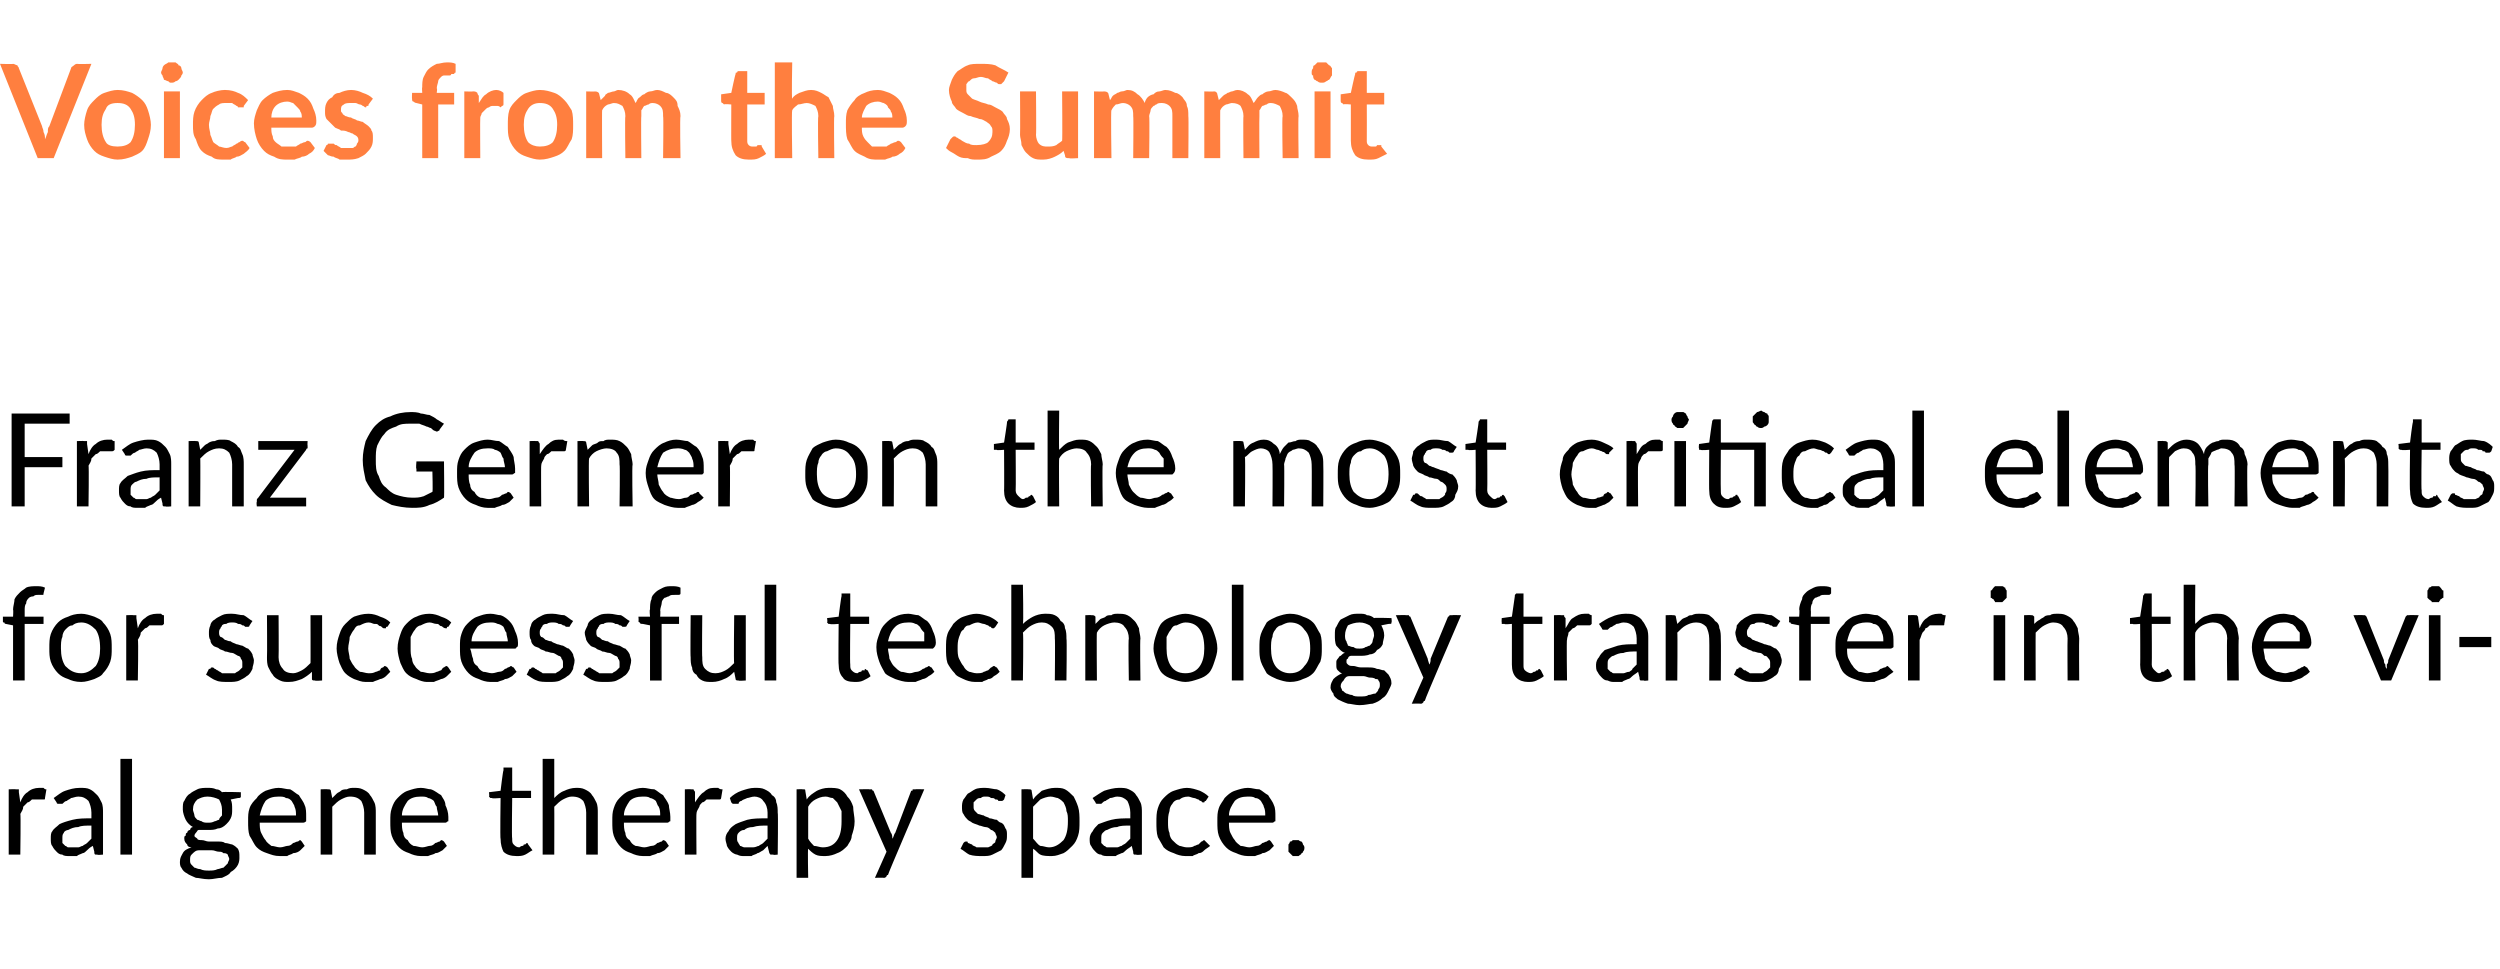 <?xml version="1.0" standalone="no"?><!DOCTYPE svg PUBLIC "-//W3C//DTD SVG 1.1//EN" "http://www.w3.org/Graphics/SVG/1.1/DTD/svg11.dtd"><svg xmlns="http://www.w3.org/2000/svg" version="1.1" width="172.3px" height="66.8px" viewBox="0 -3 172.3 66.8" style="top:-3px"><desc>Voices from the Summit Franz Gerner on the most critical elements for successful technology transfer in the viral gen...</desc><defs/><g id="Polygon21016"><path d="m1.4 52.3c.1-.3.3-.6.5-.7c.2-.2.5-.3.8-.3h.3c.1.1.1.1.2.1l-.1.6c0 .1 0 .1-.1.1h-.8c-.1.1-.2.2-.3.2l-.3.3c0 .2-.1.3-.2.5c.04-.04 0 2.8 0 2.8h-.8v-4.5s.49-.02.5 0h.2v.2l.1.7zm4.9 1.6c-.4 0-.7 0-.9.1c-.3 0-.5.1-.7.2c-.1 0-.3.1-.3.2c-.1.1-.1.2-.1.4v.3l.2.2c.1 0 .1.1.2.1h.7c.1 0 .2-.1.3-.1c.1-.1.2-.1.3-.2l.3-.3v-.9zM3.7 52c.3-.2.5-.4.8-.5c.3-.1.6-.2 1-.2c.3 0 .5 0 .7.1c.2.1.3.2.5.4c.1.1.2.3.3.5c.1.2.1.5.1.7v2.9s-.36.04-.4 0h-.1c-.1 0-.1-.1-.1-.2l-.1-.4c-.2.1-.3.2-.4.3c-.1.1-.2.2-.3.2c-.2.1-.3.1-.4.2h-.5c-.2 0-.4 0-.5-.1c-.2 0-.3-.1-.4-.2c-.1-.1-.2-.2-.3-.4c-.1-.1-.1-.3-.1-.5c0-.2 0-.4.1-.5c.1-.2.3-.3.5-.5c.2-.1.5-.2.9-.3c.4-.1.8-.1 1.3-.1v-.4c0-.3-.1-.6-.2-.8c-.2-.2-.4-.3-.7-.3c-.2 0-.4.1-.5.1c-.1.1-.2.1-.3.2c-.1 0-.2.1-.3.2h-.3c-.1 0-.1-.1-.1-.1l-.2-.3zm5.4-2.7v6.6h-.8v-6.6h.8zm5.2 4.4c.2 0 .3 0 .5-.1c.1 0 .2-.1.3-.1c0-.1.1-.2.2-.3v-.4c0-.3-.1-.5-.2-.7c-.2-.1-.5-.2-.8-.2c-.3 0-.5.1-.7.2c-.2.2-.3.4-.3.7c0 .1.1.3.1.4c0 .1.1.2.2.3c.1 0 .2.1.3.1c.1.1.3.1.4.1zm1.5 2.5c0-.1-.1-.2-.1-.3c-.1-.1-.2-.1-.3-.1c-.1-.1-.2-.1-.3-.1c-.2 0-.3-.1-.5-.1h-.9c-.2 0-.3.1-.5.3c-.1.1-.1.2-.1.4c0 .1 0 .2.1.3l.2.2c.1 0 .2.1.4.1c.2.1.4.1.6.1c.2 0 .4 0 .6-.1c.1 0 .3-.1.4-.1l.3-.3c0-.1.1-.2.1-.3zm.8-4.6v.3c0 .1-.1.1-.2.1l-.5.1c.1.2.1.4.1.7c0 .2 0 .4-.1.6c-.1.2-.2.3-.3.4c-.2.2-.4.3-.6.3c-.2.1-.4.1-.7.1h-.6c-.1 0-.1.1-.2.2c0 0-.1.1-.1.2c0 .1.1.1.2.2c0 .1.2.1.3.1c.2 0 .3.1.5.1h.6c.2 0 .4 0 .5.1c.2 0 .4.1.5.1c.2.1.3.2.4.3c.1.2.1.3.1.6c0 .1 0 .3-.1.5c-.1.2-.3.4-.5.5c-.1.2-.4.3-.6.4c-.3 0-.6.1-.9.1c-.4 0-.7-.1-.9-.1c-.2-.1-.5-.2-.6-.3c-.2-.1-.3-.2-.4-.4c-.1-.1-.1-.3-.1-.4c0-.3.1-.4.2-.6c.1-.2.3-.3.6-.4c-.2 0-.3-.1-.3-.2c-.1-.1-.2-.2-.2-.4c0-.1 0-.2.1-.2c0-.1 0-.2.1-.2c0-.1.1-.2.2-.2c0-.1.1-.2.2-.2c-.2-.1-.4-.3-.5-.5c-.1-.2-.2-.5-.2-.7c0-.3 0-.5.1-.6c.1-.2.2-.4.4-.5c.1-.1.3-.2.5-.3c.2-.1.5-.1.7-.1c.2 0 .4 0 .6.1c.2 0 .3.1.4.2c.05-.04 1.3 0 1.3 0zm3.8 1.6c0-.2 0-.4-.1-.6c0-.1-.1-.2-.2-.4c-.1-.1-.2-.2-.4-.2c-.1-.1-.3-.1-.5-.1c-.4 0-.7.1-.9.3c-.2.3-.3.6-.4 1h2.5zm.6 2.1l-.3.3c-.1.1-.3.2-.5.2c-.1.1-.3.1-.4.2h-.5c-.4 0-.6-.1-.9-.2c-.3-.1-.5-.2-.7-.4c-.2-.2-.3-.5-.5-.8c-.1-.3-.1-.6-.1-1c0-.4 0-.6.1-.9c.1-.3.3-.5.5-.7c.1-.2.4-.4.6-.5c.3-.1.6-.2.9-.2c.3 0 .5.1.8.1c.2.1.4.3.6.4c.1.2.3.4.4.7c.1.2.1.5.1.8v.3s-.1.1-.2.1h-3c0 .2 0 .5.1.7c.1.2.2.4.3.5c.1.2.3.3.4.4c.2 0 .4.1.6.1c.2 0 .4-.1.5-.1c.2 0 .3-.1.4-.2c.1 0 .2-.1.3-.1c.1 0 .1-.1.2-.1l.1.1l.2.3zm1.9-3.3l.3-.3c.1-.1.2-.1.3-.2c.1-.1.3-.1.4-.1c.2-.1.3-.1.5-.1c.2 0 .4 0 .6.1c.2.1.4.2.5.4c.1.1.2.3.3.5c.1.2.1.5.1.7v2.9h-.8V53c0-.3-.1-.6-.2-.8c-.2-.2-.4-.3-.8-.3c-.2 0-.4.1-.6.2c-.2.1-.4.3-.6.5v3.3h-.8v-4.5s.48-.02.5 0c.1 0 .2 0 .2.1l.1.5zm7.3 1.2c0-.2-.1-.4-.1-.6c-.1-.1-.1-.2-.2-.4c-.1-.1-.3-.2-.4-.2c-.1-.1-.3-.1-.5-.1c-.4 0-.7.1-.9.3c-.2.3-.4.6-.4 1h2.5zm.6 2.1l-.3.3c-.2.1-.3.2-.5.2c-.1.1-.3.1-.5.2h-.5c-.3 0-.6-.1-.8-.2c-.3-.1-.5-.2-.7-.4c-.2-.2-.4-.5-.5-.8c-.1-.3-.1-.6-.1-1c0-.4 0-.6.1-.9c.1-.3.2-.5.4-.7c.2-.2.4-.4.7-.5c.3-.1.6-.2.9-.2c.3 0 .5.1.7.1c.3.1.5.3.7.4c.1.2.3.4.3.7c.1.2.2.5.2.8v.3c-.1 0-.1.1-.2.1h-3c0 .2 0 .5.1.7c0 .2.1.4.3.5c.1.2.2.3.4.4c.2 0 .4.1.6.1c.2 0 .4-.1.5-.1c.2 0 .3-.1.4-.2c.1 0 .2-.1.3-.1l.1-.1c.1 0 .2.1.2.1l.2.3zm4.8.7c-.4 0-.7-.1-.9-.3c-.1-.2-.2-.5-.2-.9c-.04.04 0-2.8 0-2.8c0 0-.59.05-.6 0h-.1l-.1-.1c.04-.03 0-.3 0-.3l.8-.1s.17-1.45.2-1.4v-.2h.6v1.6h1.3v.5h-1.3s-.04 2.79 0 2.8c0 .2 0 .3.1.4c.1.1.2.2.4.2c0 0 .1-.1.2-.1c0 0 .1 0 .1-.1h.1l.1-.1c.1 0 .1.1.1.1l.3.4c-.2.1-.3.2-.5.3c-.2.1-.4.1-.6.1zm2.6-4c.2-.2.4-.4.7-.5c.2-.1.5-.2.8-.2c.2 0 .4 0 .6.1c.2.1.4.2.5.4c.1.1.2.3.3.5c.1.2.1.5.1.7v2.9h-.8V53c0-.3-.1-.6-.2-.8c-.2-.2-.4-.3-.8-.3c-.2 0-.4.1-.6.2c-.2.1-.4.3-.6.5c.01-.02 0 3.3 0 3.3h-.8v-6.6h.8v2.7zm7.3 1.2c0-.2 0-.4-.1-.6c-.1-.1-.1-.2-.2-.4c-.1-.1-.3-.2-.4-.2c-.1-.1-.3-.1-.5-.1c-.4 0-.7.1-.9.3c-.2.3-.4.6-.4 1h2.5zm.6 2.1l-.3.3c-.2.1-.3.2-.5.2c-.1.1-.3.1-.5.2h-.5c-.3 0-.6-.1-.8-.2c-.3-.1-.5-.2-.7-.4c-.2-.2-.4-.5-.5-.8c-.1-.3-.1-.6-.1-1c0-.4 0-.6.1-.9c.1-.3.2-.5.4-.7c.2-.2.4-.4.7-.5c.3-.1.6-.2.9-.2c.3 0 .5.1.8.1c.2.1.4.3.6.4c.1.2.3.4.4.7c0 .2.1.5.1.8v.3c-.1 0-.1.1-.2.1h-3c0 .2 0 .5.1.7c0 .2.1.4.3.5c.1.2.2.3.4.4c.2 0 .4.1.6.1c.2 0 .4-.1.5-.1c.2 0 .3-.1.4-.2c.1 0 .2-.1.3-.1l.1-.1c.1 0 .2.1.2.1l.2.3zm1.8-3c.2-.3.4-.6.6-.7c.2-.2.4-.3.7-.3h.3c.1.1.2.1.3.1l-.1.6c0 .1-.1.1-.1.1h-.9c-.1.1-.2.2-.3.2c-.1.1-.2.2-.2.3c-.1.2-.2.3-.2.5c-.02-.04 0 2.8 0 2.8h-.8v-4.5s.44-.02.4 0h.2c0 .1.1.1.1.2v.7zm5 1.6c-.4 0-.7 0-1 .1c-.3 0-.5.1-.6.2c-.2 0-.3.1-.4.2c-.1.1-.1.2-.1.4c0 .1 0 .2.1.3c0 .1.1.1.1.2c.1 0 .2.1.3.1h.6c.2 0 .3-.1.4-.1c.1-.1.2-.1.3-.2l.3-.3v-.9zM50.3 52c.2-.2.5-.4.8-.5c.3-.1.6-.2.9-.2c.3 0 .5 0 .7.1c.2.1.4.2.5.4c.2.1.3.3.3.5c.1.2.1.5.1.7c.04.02 0 2.9 0 2.9c0 0-.32.04-.3 0h-.2s-.1-.1-.1-.2l-.1-.4l-.3.3c-.2.1-.3.2-.4.2c-.1.1-.3.1-.4.2h-.5c-.2 0-.3 0-.5-.1c-.1 0-.3-.1-.4-.2c-.1-.1-.2-.2-.3-.4c0-.1-.1-.3-.1-.5c0-.2.1-.4.2-.5c.1-.2.2-.3.5-.5c.2-.1.5-.2.8-.3c.4-.1.8-.1 1.4-.1v-.4c0-.3-.1-.6-.3-.8c-.1-.2-.4-.3-.6-.3c-.2 0-.4.1-.5.1c-.2.1-.3.1-.4.2c-.1 0-.2.1-.2.2h-.4l-.1-.1l-.1-.3zm5.4 2.8c.1.2.3.4.4.5c.2 0 .4.1.6.1c.5 0 .8-.2 1-.5c.2-.3.3-.7.3-1.3v-.7l-.3-.6l-.3-.3c-.2 0-.3-.1-.5-.1c-.3 0-.5.1-.7.2c-.2.1-.4.3-.5.5v2.2zm-.1-2.7c.2-.3.4-.4.7-.6c.2-.1.5-.2.8-.2c.3 0 .6 0 .8.1c.2.1.4.3.5.5c.2.2.3.4.4.7c0 .3.1.7.1 1c0 .4-.1.7-.2 1c0 .3-.2.5-.3.7c-.2.2-.4.4-.7.5c-.2.1-.5.2-.8.2c-.3 0-.5 0-.7-.1c-.2-.1-.4-.3-.5-.4c-.04-.04 0 2 0 2h-.8v-6.1s.44-.02.4 0c.2 0 .2 0 .2.1l.1.6zm8.1-.7s-2.53 5.88-2.5 5.9c-.1 0-.1.1-.1.1c-.1.1-.1.1-.2.1c-.02-.02-.6 0-.6 0l.8-1.8l-1.9-4.3s.74-.02.7 0h.2c0 .1.1.1.1.1l1.2 2.9c.1.1.1.3.1.4c.1-.1.1-.3.2-.4l1.1-2.9c.1 0 .1 0 .1-.1h.2c-.02-.02.6 0 .6 0zm5.5.7c-.1.1-.1.1-.2.1h-.2c0-.1-.1-.1-.2-.1c-.1-.1-.1-.1-.3-.1c-.1-.1-.2-.1-.4-.1c-.1 0-.2 0-.3.1c-.1 0-.2 0-.3.1l-.2.2v.3c0 .1 0 .2.1.3l.2.2c.1 0 .3.1.4.1c.1.1.3.1.4.2c.2 0 .3.1.5.1c.1.1.2.2.3.2c.2.1.2.2.3.4c.1.1.1.3.1.4c0 .3 0 .4-.1.6c-.1.2-.2.4-.3.5l-.6.3c-.2.1-.4.1-.7.1c-.3 0-.6 0-.9-.1c-.2-.1-.4-.3-.6-.4l.2-.4c.1-.1.1-.1.2-.1s.1 0 .1.1c.1 0 .2.1.3.1c0 .1.2.1.3.2h.8c.2-.1.3-.1.3-.2c.1-.1.2-.1.2-.2c0-.1.1-.2.1-.3c0-.1-.1-.2-.1-.3c-.1-.1-.2-.2-.3-.2c-.1-.1-.2-.2-.4-.2c-.1 0-.3-.1-.4-.1c-.2-.1-.3-.1-.5-.2c-.1-.1-.2-.1-.3-.2c-.1-.1-.2-.2-.3-.4c-.1-.1-.1-.3-.1-.5c0-.1 0-.3.1-.5c.1-.1.2-.3.3-.4c.2-.1.3-.2.5-.3c.2-.1.5-.1.7-.1c.3 0 .6.1.8.1c.3.1.5.3.6.4l-.1.3zm2 2.7c.2.2.3.4.5.5c.2 0 .4.1.6.1c.4 0 .7-.2 1-.5c.2-.3.3-.7.3-1.3c0-.3 0-.5-.1-.7c0-.2-.1-.4-.2-.6c-.1-.1-.2-.2-.4-.3c-.1 0-.3-.1-.5-.1c-.2 0-.5.1-.7.2l-.5.5v2.2zm0-2.7c.2-.3.4-.4.6-.6c.3-.1.6-.2.9-.2c.3 0 .5 0 .7.1c.2.1.4.3.6.5c.1.2.2.4.3.7c.1.3.1.7.1 1c0 .4 0 .7-.1 1c-.1.3-.2.5-.4.7c-.2.2-.4.4-.6.5c-.3.1-.5.2-.8.2c-.3 0-.6 0-.8-.1c-.2-.1-.3-.3-.5-.4v2h-.8v-6.1s.48-.02.5 0c.1 0 .2 0 .2.1l.1.6zm6.7 1.8c-.4 0-.7 0-.9.1c-.3 0-.5.1-.7.2c-.1 0-.2.1-.3.2c-.1.1-.1.2-.1.4v.3l.2.2c.1 0 .1.1.2.1h.7c.1 0 .2-.1.3-.1c.1-.1.2-.1.3-.2l.3-.3v-.9zM75.3 52c.3-.2.6-.4.8-.5c.3-.1.7-.2 1-.2c.3 0 .5 0 .7.1c.2.1.4.2.5.4c.1.1.2.3.3.5c.1.2.1.5.1.7v2.9s-.36.04-.4 0h-.1c-.1 0-.1-.1-.1-.2l-.1-.4c-.1.1-.3.2-.4.3c-.1.1-.2.2-.3.2c-.2.1-.3.1-.4.2h-.5c-.2 0-.4 0-.5-.1c-.2 0-.3-.1-.4-.2c-.1-.1-.2-.2-.3-.4c-.1-.1-.1-.3-.1-.5c0-.2.1-.4.2-.5c.1-.2.2-.3.4-.5c.3-.1.5-.2.9-.3c.4-.1.8-.1 1.3-.1v-.4c0-.3-.1-.6-.2-.8c-.2-.2-.4-.3-.7-.3c-.2 0-.3.1-.5.1c-.1.1-.2.1-.3.2c-.1 0-.2.1-.3.2h-.3c-.1 0-.1-.1-.1-.1l-.2-.3zm7.8.2s-.1 0-.1.1h-.1s-.1 0-.1-.1c-.1 0-.1 0-.2-.1c-.1 0-.2-.1-.3-.1c-.1 0-.3-.1-.4-.1c-.3 0-.5.1-.6.2c-.2 0-.4.1-.5.3c-.1.1-.2.3-.2.5c-.1.3-.1.5-.1.8c0 .2 0 .5.1.7c0 .2.1.4.2.5c.2.2.3.3.5.4c.1 0 .3.1.5.1c.2 0 .4 0 .5-.1c.1 0 .2-.1.3-.1l.2-.2c.1 0 .1-.1.2-.1l.1.1l.3.3c-.1.1-.3.2-.4.3c-.1.1-.2.2-.4.2c-.1.1-.3.1-.4.2h-.5c-.3 0-.6-.1-.8-.2c-.3-.1-.5-.2-.7-.4c-.1-.2-.3-.5-.4-.7c-.1-.3-.1-.7-.1-1c0-.4 0-.7.1-1c.1-.3.2-.5.4-.7c.2-.2.4-.4.7-.5c.3-.1.6-.2.9-.2c.3 0 .6.1.9.2c.2.1.4.2.6.4l-.2.3zm4.1 1c0-.2 0-.4-.1-.6c0-.1-.1-.2-.2-.4c-.1-.1-.2-.2-.4-.2c-.1-.1-.3-.1-.5-.1c-.4 0-.7.1-.9.3c-.2.3-.4.6-.4 1h2.5zm.6 2.1l-.3.3c-.2.1-.3.2-.5.2c-.1.1-.3.1-.5.2h-.5c-.3 0-.6-.1-.8-.2c-.3-.1-.5-.2-.7-.4c-.2-.2-.4-.5-.5-.8c-.1-.3-.1-.6-.1-1c0-.4 0-.6.1-.9c.1-.3.3-.5.4-.7c.2-.2.4-.4.7-.5c.3-.1.6-.2.9-.2c.3 0 .5.1.8.1c.2.1.4.3.6.4c.1.2.3.4.4.7c.1.2.1.5.1.8v.3c-.1 0-.1.1-.2.1h-3c0 .2 0 .5.1.7c.1.2.2.4.3.5c.1.2.3.3.4.4c.2 0 .4.1.6.1c.2 0 .4-.1.5-.1c.2 0 .3-.1.4-.2c.1 0 .2-.1.3-.1c0 0 .1-.1.2-.1l.1.1l.2.3zm1 .1v-.2s.1-.1.1-.2c.1 0 .1 0 .2-.1h.4c.1.1.2.1.2.1c.1.1.1.2.1.2c.1.1.1.2.1.2c0 .1 0 .2-.1.3c0 0 0 .1-.1.1c0 .1-.1.1-.2.2h-.4l-.2-.2l-.1-.1v-.3z" stroke="none" fill="#000"/></g><g id="Polygon21015"><path d="m.9 43.9v-3.8L.4 40s-.1 0-.1-.1c-.1 0-.1 0-.1-.1v-.3h.7s.03-.47 0-.5c0-.2.1-.5.1-.7c.1-.2.2-.3.4-.5c.1-.1.3-.2.4-.3c.2-.1.5-.1.7-.1c.2 0 .4 0 .6.1l-.1.4c0 .1 0 .1-.1.1h-.3c-.1 0-.2 0-.3.1c-.2 0-.3.1-.3.1c-.1.1-.2.2-.2.4c-.1.1-.1.3-.1.5v.4h1.3v.5H1.7v3.9h-.8zm4.7-4.6c.3 0 .6.1.9.2c.2.1.5.2.6.4c.2.2.4.5.5.8c.1.3.1.6.1 1c0 .3 0 .6-.1.9c-.1.3-.3.6-.5.8c-.1.2-.4.3-.6.4c-.3.1-.6.2-.9.2c-.4 0-.7-.1-.9-.2c-.3-.1-.5-.2-.7-.4c-.2-.2-.4-.5-.5-.8c-.1-.3-.1-.6-.1-.9c0-.4 0-.7.1-1c.1-.3.3-.6.5-.8c.2-.2.4-.3.7-.4c.2-.1.5-.2.9-.2zm0 4.1c.4 0 .7-.2 1-.5c.2-.3.3-.7.3-1.2c0-.6-.1-1-.3-1.3c-.3-.3-.6-.5-1-.5c-.3 0-.5.1-.6.2c-.2 0-.3.1-.5.3c-.1.1-.2.3-.2.5c-.1.2-.1.5-.1.8c0 .5.1.9.3 1.2c.3.3.6.5 1.1.5zm3.9-3.1c.1-.3.3-.6.5-.7c.2-.2.5-.3.8-.3h.3c.1.1.1.1.2.1v.6c-.1.1-.1.1-.2.1h-.8c-.1.1-.2.2-.3.2l-.3.3c0 .2-.1.3-.2.5c.05-.04 0 2.8 0 2.8h-.8v-4.5s.5-.02.5 0h.2v.2l.1.7zm7.7-.2c0 .1-.1.1-.1.1h-.2c-.1-.1-.1-.1-.2-.1c-.1-.1-.2-.1-.3-.1c-.1-.1-.3-.1-.4-.1c-.1 0-.3 0-.4.1c-.1 0-.2 0-.3.1c0 .1-.1.1-.1.2c-.1.1-.1.2-.1.3c0 .1 0 .2.1.3c.1 0 .2.1.3.2c.1 0 .2.1.4.1c.1.1.2.1.4.2c.1 0 .3.1.4.1c.2.1.3.2.4.2c.1.1.2.2.3.4c0 .1.1.3.1.4c0 .3-.1.4-.1.6c-.1.2-.2.4-.4.5c-.1.1-.3.2-.5.3c-.2.1-.5.1-.7.1c-.4 0-.7 0-.9-.1c-.3-.1-.5-.3-.7-.4l.2-.4h.1c0-.1.1-.1.1-.1c.1 0 .1 0 .2.1c.1 0 .1.1.2.1c.1.1.2.1.3.2h.9c.1-.1.2-.1.3-.2l.2-.2v-.3c0-.1 0-.2-.1-.3c0-.1-.1-.2-.2-.2c-.2-.1-.3-.2-.4-.2c-.2 0-.3-.1-.5-.1c-.1-.1-.3-.1-.4-.2c-.1-.1-.3-.1-.4-.2c-.1-.1-.2-.2-.2-.4c-.1-.1-.1-.3-.1-.5c0-.1 0-.3.1-.5c0-.1.1-.3.3-.4c.1-.1.3-.2.5-.3c.2-.1.4-.1.7-.1c.3 0 .5.1.8.1c.2.1.4.3.6.4l-.2.3zm5-.7v4.5s-.47.04-.5 0c-.1 0-.2 0-.2-.1v-.5c-.2.2-.5.4-.7.5c-.3.1-.5.2-.9.2c-.2 0-.4 0-.6-.1c-.2-.1-.4-.2-.5-.4c-.1-.1-.2-.3-.3-.5c-.1-.2-.1-.5-.1-.7c.02-.01 0-2.9 0-2.9h.8s.02 2.89 0 2.9c0 .3.1.6.3.8c.1.2.4.3.7.3c.2 0 .4-.1.6-.2c.2-.1.4-.3.6-.5c.01.04 0-3.3 0-3.3h.8zm4.5.8c-.1 0-.1 0-.1.1h-.1c-.1 0-.1 0-.2-.1s-.1 0-.2-.1s-.1-.1-.3-.1c-.1 0-.2-.1-.4-.1c-.2 0-.4.1-.6.2c-.2 0-.3.1-.4.3c-.1.1-.2.3-.3.5c0 .3-.1.5-.1.8c0 .2.1.5.1.7c.1.2.2.4.3.5c.1.2.3.3.4.4c.2 0 .4.1.6.1c.2 0 .3 0 .5-.1c.1 0 .2-.1.3-.1c0-.1.1-.2.2-.2l.1-.1c.1 0 .2.1.2.1l.2.3l-.3.3c-.1.1-.3.2-.4.2c-.2.1-.3.1-.5.2h-.5c-.3 0-.5-.1-.8-.2c-.2-.1-.4-.2-.6-.4c-.2-.2-.3-.5-.4-.7c-.1-.3-.2-.7-.2-1c0-.4.1-.7.2-1c.1-.3.2-.5.4-.7c.2-.2.4-.4.6-.5c.3-.1.6-.2 1-.2c.3 0 .6.1.8.2c.3.1.5.2.7.4l-.2.3zm4.2 0c-.1 0-.1 0-.1.1h-.1s-.1 0-.2-.1s-.1 0-.2-.1s-.1-.1-.2-.1c-.2 0-.3-.1-.5-.1c-.2 0-.4.1-.6.2c-.1 0-.3.1-.4.3c-.1.1-.2.3-.3.5v.8c0 .2 0 .5.1.7c0 .2.1.4.2.5c.1.2.3.3.4.4c.2 0 .4.1.6.1c.2 0 .3 0 .5-.1c.1 0 .2-.1.3-.1c.1-.1.1-.2.2-.2c0 0 .1-.1.2-.1l.1.1l.2.3l-.3.3c-.1.1-.3.2-.4.2c-.2.1-.3.1-.5.2h-.5c-.2 0-.5-.1-.7-.2c-.3-.1-.5-.2-.7-.4c-.2-.2-.3-.5-.4-.7c-.1-.3-.2-.7-.2-1c0-.4.1-.7.2-1c.1-.3.2-.5.4-.7c.2-.2.4-.4.7-.5c.2-.1.5-.2.9-.2c.3 0 .6.1.8.2c.3.1.5.2.7.4l-.2.3zm4.1 1c0-.2-.1-.4-.1-.6c-.1-.1-.1-.2-.2-.4c-.1-.1-.3-.2-.4-.2c-.2-.1-.3-.1-.5-.1c-.4 0-.7.1-.9.3c-.2.3-.4.6-.4 1h2.5zm.6 2.1l-.3.3c-.2.1-.3.2-.5.2c-.1.1-.3.1-.5.2h-.5c-.3 0-.6-.1-.8-.2c-.3-.1-.5-.2-.7-.4c-.2-.2-.4-.5-.5-.8c-.1-.3-.1-.6-.1-1c0-.4 0-.6.1-.9c.1-.3.2-.5.4-.7c.2-.2.4-.4.7-.5c.3-.1.5-.2.9-.2c.3 0 .5.1.7.1c.3.1.5.3.6.4c.2.2.3.4.4.7c.1.2.2.5.2.8c0 .2 0 .3-.1.3c0 0 0 .1-.1.1h-3.1c.1.2.1.5.2.7c0 .2.1.4.3.5c.1.2.2.3.4.4c.2 0 .4.1.6.1c.2 0 .4-.1.5-.1c.2 0 .3-.1.4-.2c.1 0 .2-.1.2-.1c.1 0 .2-.1.2-.1c.1 0 .1.1.2.1l.2.3zm3.7-3.2c0 .1-.1.1-.1.1h-.2c-.1-.1-.1-.1-.2-.1c-.1-.1-.2-.1-.3-.1c-.1-.1-.3-.1-.4-.1c-.1 0-.3 0-.4.1c-.1 0-.2 0-.3.1c0 .1-.1.1-.1.2c-.1.1-.1.2-.1.3c0 .1 0 .2.1.3c.1 0 .2.1.3.2c.1 0 .2.1.4.1c.1.1.2.1.4.2c.1 0 .3.1.4.1c.2.1.3.2.4.2c.1.1.2.2.3.4c0 .1.1.3.1.4c0 .3-.1.4-.1.6c-.1.2-.2.4-.4.5c-.1.1-.3.2-.5.3c-.2.1-.5.1-.7.1c-.4 0-.7 0-.9-.1c-.3-.1-.5-.3-.7-.4l.2-.4h.1c0-.1.1-.1.1-.1c.1 0 .1 0 .2.1c.1 0 .1.1.2.1c.1.1.2.1.3.2h.9c.1-.1.2-.1.3-.2l.2-.2v-.3c0-.1 0-.2-.1-.3c0-.1-.1-.2-.2-.2c-.2-.1-.3-.2-.4-.2c-.2 0-.3-.1-.5-.1c-.1-.1-.3-.1-.4-.2c-.1-.1-.3-.1-.4-.2c-.1-.1-.2-.2-.2-.4c-.1-.1-.1-.3-.1-.5c0-.1 0-.3.1-.5c0-.1.1-.3.3-.4c.1-.1.3-.2.5-.3c.2-.1.4-.1.7-.1c.3 0 .5.1.8.1c.2.1.4.3.6.4l-.2.3zm3.9 0c0 .1-.1.1-.2.1h-.1c-.1-.1-.1-.1-.2-.1c-.1-.1-.2-.1-.3-.1c-.1-.1-.3-.1-.4-.1c-.1 0-.3 0-.4.1c-.1 0-.2 0-.3.1c0 .1-.1.1-.1.2c-.1.1-.1.2-.1.3c0 .1 0 .2.1.3c.1 0 .2.1.3.2c.1 0 .2.1.4.1c.1.1.2.1.4.2c.1 0 .3.1.4.1c.2.1.3.2.4.2c.1.1.2.2.3.4c0 .1.1.3.1.4c0 .3-.1.4-.1.6c-.1.2-.2.4-.4.5c-.1.1-.3.2-.5.3c-.2.1-.5.1-.8.1c-.3 0-.6 0-.8-.1c-.3-.1-.5-.3-.7-.4l.2-.4h.1c0-.1.1-.1.1-.1c.1 0 .1 0 .2.1c.1 0 .1.1.2.1c.1.1.2.1.3.2h.9c.1-.1.2-.1.3-.2l.2-.2v-.3c0-.1 0-.2-.1-.3c0-.1-.1-.2-.2-.2c-.2-.1-.3-.2-.4-.2c-.2 0-.3-.1-.5-.1c-.1-.1-.3-.1-.4-.2c-.1-.1-.3-.1-.4-.2c-.1-.1-.2-.2-.3-.4c0-.1-.1-.3-.1-.5c0-.1.1-.3.2-.5c0-.1.1-.3.3-.4c.1-.1.3-.2.5-.3c.2-.1.4-.1.7-.1c.3 0 .5.1.8.1c.2.1.4.3.6.4l-.2.3zm1.6 3.8v-3.8l-.5-.1c-.1 0-.2 0-.2-.1c0 0-.1 0-.1-.1c.03 0 0-.3 0-.3h.8s-.05-.47 0-.5c0-.2 0-.5.1-.7c0-.2.1-.3.3-.5c.1-.1.3-.2.5-.3c.2-.1.4-.1.6-.1c.2 0 .4 0 .6.1v.4c0 .1-.1.1-.2.1h-.2c-.2 0-.3 0-.4.1c-.1 0-.2.1-.3.1c-.1.1-.2.2-.2.4c0 .1-.1.3-.1.5c.03-.05 0 .4 0 .4h1.3v.5h-1.2v3.9h-.8zm6.6-4.5v4.5s-.52.04-.5 0c-.1 0-.2 0-.2-.1l-.1-.5c-.2.2-.4.4-.7.5c-.2.1-.5.2-.8.2c-.3 0-.5 0-.7-.1c-.2-.1-.3-.2-.4-.4c-.2-.1-.3-.3-.3-.5c-.1-.2-.1-.5-.1-.7c-.03-.01 0-2.9 0-2.9h.8s-.03 2.89 0 2.9c0 .3 0 .6.2.8c.2.2.4.3.7.3c.3 0 .5-.1.7-.2c.2-.1.4-.3.6-.5c-.04.04 0-3.3 0-3.3h.8zm2.1-2.1v6.6h-.8v-6.6h.8zm5.4 6.7c-.4 0-.7-.1-.8-.3c-.2-.2-.3-.5-.3-.9c-.03.04 0-2.8 0-2.8c0 0-.58.05-.6 0h-.1l-.1-.1c.05-.03 0-.3 0-.3l.8-.1s.18-1.45.2-1.4v-.2h.6v1.6h1.3v.5h-1.3s-.03 2.79 0 2.8c0 .2 0 .3.1.4c.1.1.2.2.4.2c0 0 .1-.1.2-.1c0 0 .1 0 .1-.1h.2v-.1c.1 0 .1.1.2.1l.2.4c-.1.1-.3.2-.5.3c-.2.1-.4.1-.6.1zm4.8-2.8v-.6c-.1-.1-.2-.2-.3-.4c-.1-.1-.2-.2-.3-.2c-.2-.1-.3-.1-.5-.1c-.4 0-.7.1-.9.3c-.3.3-.4.6-.5 1h2.5zm.7 2.1c-.1.1-.2.2-.4.3c-.1.1-.3.2-.4.2c-.2.1-.3.1-.5.2h-.5c-.3 0-.6-.1-.9-.2c-.2-.1-.5-.2-.7-.4c-.1-.2-.3-.5-.4-.8c-.1-.3-.2-.6-.2-1c0-.4.1-.6.2-.9c.1-.3.2-.5.4-.7c.2-.2.4-.4.7-.5c.2-.1.5-.2.9-.2c.2 0 .5.1.7.1c.2.1.4.3.6.4c.2.2.3.4.4.7c.1.2.2.5.2.8c0 .2-.1.3-.1.3l-.1.1h-3.1c0 .2.1.5.1.7c.1.2.2.4.3.5c.2.2.3.3.5.4c.2 0 .4.1.6.1c.2 0 .3-.1.5-.1c.1 0 .3-.1.4-.2c.1 0 .2-.1.2-.1c.1 0 .2-.1.2-.1c.1 0 .1.1.2.1l.2.3zm4.2-3.1l-.1.1h-.1s-.1 0-.1-.1c-.1 0-.1 0-.2-.1c-.1 0-.2-.1-.3-.1c-.1 0-.3-.1-.4-.1c-.2 0-.4.1-.6.2c-.2 0-.3.1-.4.3c-.2.1-.2.3-.3.5c-.1.3-.1.5-.1.8c0 .2 0 .5.1.7c.1.2.2.4.3.5c.1.2.2.3.4.4c.1 0 .3.1.5.1c.2 0 .4 0 .5-.1c.1 0 .2-.1.3-.1l.2-.2c.1 0 .1-.1.2-.1c.1 0 .1.1.2.1l.2.3c-.1.1-.2.2-.4.3c-.1.1-.2.2-.4.2c-.1.1-.3.1-.4.2h-.5c-.3 0-.6-.1-.8-.2c-.2-.1-.5-.2-.6-.4c-.2-.2-.4-.5-.5-.7c-.1-.3-.1-.7-.1-1c0-.4 0-.7.1-1c.1-.3.3-.5.4-.7c.2-.2.4-.4.7-.5c.3-.1.6-.2.9-.2c.3 0 .6.1.9.2c.2.1.4.2.6.4l-.2.3zm1.9-.2c.2-.2.5-.4.7-.5c.2-.1.5-.2.8-.2c.3 0 .5 0 .7.1c.2.1.3.2.4.4c.2.1.3.3.3.5c.1.2.1.5.1.7c.04.03 0 2.9 0 2.9h-.8s.03-2.87 0-2.9c0-.3 0-.6-.2-.8c-.2-.2-.4-.3-.7-.3c-.3 0-.5.1-.7.2c-.2.1-.4.3-.6.5c.05-.02 0 3.3 0 3.3h-.8v-6.6h.8s.05 2.69 0 2.7zm5 0l.3-.3c.1-.1.3-.1.4-.2c.1-.1.2-.1.4-.1c.1-.1.3-.1.4-.1c.3 0 .5 0 .7.1c.2.1.3.2.5.4c.1.1.2.3.3.5c0 .2.1.5.1.7c-.04.03 0 2.9 0 2.9h-.8s-.05-2.87 0-2.9c0-.3-.1-.6-.3-.8c-.1-.2-.4-.3-.7-.3c-.2 0-.5.1-.7.2c-.2.1-.4.3-.5.5c-.03-.02 0 3.3 0 3.3h-.8v-4.5s.44-.02.4 0c.2 0 .2 0 .3.1v.5zm6.2-.7c.3 0 .6.1.9.2c.3.1.5.2.7.4c.2.2.3.5.4.8c.1.3.2.6.2 1c0 .3-.1.6-.2.9c-.1.3-.2.6-.4.8c-.2.2-.4.3-.7.4c-.3.1-.6.2-.9.2c-.3 0-.6-.1-.9-.2c-.3-.1-.5-.2-.7-.4c-.2-.2-.3-.5-.4-.8c-.1-.3-.2-.6-.2-.9c0-.4.1-.7.2-1c.1-.3.2-.6.4-.8c.2-.2.4-.3.7-.4c.3-.1.6-.2.9-.2zm0 4.1c.5 0 .8-.2 1-.5c.2-.3.3-.7.3-1.2c0-.6-.1-1-.3-1.3c-.2-.3-.5-.5-1-.5c-.2 0-.4.1-.6.2c-.2 0-.3.1-.4.3c-.1.1-.2.3-.3.5v.8c0 .5.1.9.3 1.2c.2.3.5.5 1 .5zm4-6.1v6.6h-.8v-6.6h.8zm3.2 2c.4 0 .7.1.9.2c.3.1.5.2.7.4c.2.2.3.5.5.8c.1.3.1.6.1 1c0 .3 0 .6-.1.9c-.2.3-.3.6-.5.8c-.2.2-.4.3-.7.4c-.2.1-.5.2-.9.2c-.3 0-.6-.1-.9-.2c-.2-.1-.5-.2-.7-.4c-.1-.2-.3-.5-.4-.8c-.1-.3-.1-.6-.1-.9c0-.4 0-.7.1-1c.1-.3.3-.6.4-.8c.2-.2.5-.3.7-.4c.3-.1.6-.2.9-.2zm0 4.1c.5 0 .8-.2 1-.5c.3-.3.4-.7.4-1.2c0-.6-.1-1-.4-1.3c-.2-.3-.5-.5-1-.5c-.2 0-.4.1-.6.2c-.1 0-.3.1-.4.3c-.1.1-.2.3-.2.5c-.1.2-.1.5-.1.8c0 .5.1.9.3 1.2c.2.3.6.5 1 .5zm4.8-1.7c.1 0 .3 0 .4-.1c.1 0 .2-.1.3-.1c.1-.1.2-.2.2-.3c0-.1.1-.3.1-.4c0-.3-.1-.5-.3-.7c-.2-.1-.4-.2-.7-.2c-.3 0-.6.1-.8.2c-.1.2-.2.4-.2.7c0 .1 0 .3.1.4c0 .1.1.2.1.3c.1 0 .2.1.4.1c.1.1.2.1.4.1zm1.4 2.5c0-.1 0-.2-.1-.3c0-.1-.1-.1-.2-.1c-.1-.1-.3-.1-.4-.1c-.1 0-.3-.1-.4-.1h-1c-.2 0-.3.1-.4.3c-.1.1-.2.2-.2.4c0 .1.1.2.1.3c.1 0 .1.1.3.2c.1 0 .2.1.4.1c.1.1.3.1.5.1c.3 0 .5 0 .6-.1c.2 0 .3-.1.5-.1c.1-.1.2-.2.2-.3c.1-.1.1-.2.1-.3zm.8-4.6s.04.26 0 .3c0 .1 0 .1-.2.1l-.5.1c.1.2.2.4.2.7c0 .2-.1.4-.1.6c-.1.2-.2.3-.4.4c-.1.2-.3.3-.5.3c-.2.1-.5.1-.7.1h-.6c-.1 0-.2.1-.2.2c-.1 0-.1.1-.1.2c0 .1 0 .1.1.2c.1.1.2.1.4.1c.1 0 .3.1.5.1h.5c.2 0 .4 0 .6.1c.2 0 .3.1.5.1l.3.3c.1.2.2.3.2.6c0 .1-.1.3-.2.5c-.1.2-.2.4-.4.5c-.2.2-.4.3-.7.4c-.2 0-.5.1-.9.1c-.3 0-.6-.1-.8-.1c-.3-.1-.5-.2-.7-.3c-.1-.1-.3-.2-.3-.4c-.1-.1-.2-.3-.2-.4c0-.3.1-.4.2-.6c.2-.2.4-.3.6-.4c-.1 0-.2-.1-.3-.2c-.1-.1-.1-.2-.1-.4v-.2c0-.1.1-.2.1-.2c.1-.1.1-.2.2-.2c.1-.1.2-.2.3-.2c-.3-.1-.4-.3-.6-.5c-.1-.2-.1-.5-.1-.7c0-.3 0-.5.1-.6c.1-.2.2-.4.3-.5l.6-.3c.2-.1.4-.1.7-.1c.2 0 .4 0 .5.1c.2 0 .4.1.5.2c0-.04 1.2 0 1.2 0zm4.8-.2s-2.54 5.88-2.5 5.9c-.1 0-.1.1-.1.1c-.1.1-.1.1-.2.1c-.03-.02-.6 0-.6 0l.8-1.8l-1.9-4.3s.72-.02.7 0h.2c0 .1.1.1.1.1l1.2 2.9c0 .1.1.3.1.4c.1-.1.1-.3.1-.4l1.2-2.9s.1 0 .1-.1h.2c-.03-.02.6 0 .6 0zm4.6 4.6c-.3 0-.6-.1-.8-.3c-.2-.2-.3-.5-.3-.9V40s-.55.05-.5 0h-.2v-.1c-.02-.03 0-.3 0-.3l.7-.1l.2-1.4c0-.1 0-.1.1-.2h.5v1.6h1.3v.5H105v2.8c0 .2 0 .3.1.4c.1.1.3.2.4.2c.1 0 .2-.1.2-.1c.1 0 .1 0 .2-.1h.1c0-.1.1-.1.1-.1l.1.1l.2.4c-.1.1-.3.2-.5.3c-.2.1-.4.1-.6.1zm2.6-3.7c.2-.3.3-.6.5-.7c.3-.2.5-.3.8-.3h.3c.1.1.2.1.2.1v.6c-.1.1-.1.1-.2.1h-.8c-.1.1-.2.2-.3.2l-.3.3c0 .2-.1.3-.1.5c-.04-.04 0 2.8 0 2.8h-.9v-4.5s.51-.02.5 0h.2c0 .1 0 .1.1.2v.7zm4.9 1.6c-.3 0-.7 0-.9.1c-.3 0-.5.1-.7.2c-.1 0-.2.1-.3.2c-.1.1-.1.2-.1.4v.3l.2.2c.1 0 .1.1.2.1h.7c.1 0 .2-.1.4-.1c.1-.1.2-.1.2-.2l.3-.3v-.9zm-2.6-1.9c.3-.2.6-.4.9-.5c.2-.1.6-.2.9-.2c.3 0 .5 0 .7.1c.2.1.4.2.5.4c.1.1.2.3.3.5c.1.2.1.5.1.7v2.9s-.35.04-.3 0h-.2c-.1 0-.1-.1-.1-.2l-.1-.4c-.1.1-.3.2-.4.3c-.1.1-.2.2-.3.2c-.2.1-.3.1-.4.2h-.5c-.2 0-.3 0-.5-.1c-.2 0-.3-.1-.4-.2c-.1-.1-.2-.2-.3-.4c-.1-.1-.1-.3-.1-.5c0-.2.1-.4.2-.5c.1-.2.2-.3.4-.5l.9-.3c.4-.1.8-.1 1.3-.1v-.4c0-.3-.1-.6-.2-.8c-.2-.2-.4-.3-.7-.3c-.2 0-.3.1-.5.1c-.1.1-.2.1-.3.2c-.1 0-.2.1-.3.2h-.3c-.1 0-.1-.1-.1-.1l-.2-.3zm5.4 0l.3-.3c.1-.1.2-.1.4-.2c.1-.1.2-.1.3-.1c.2-.1.3-.1.5-.1c.2 0 .5 0 .7.1c.1.1.3.2.4.4c.2.1.3.3.3.5c.1.2.1.5.1.7c.02.03 0 2.9 0 2.9h-.8s.02-2.87 0-2.9c0-.3-.1-.6-.2-.8c-.2-.2-.4-.3-.7-.3c-.3 0-.5.1-.7.2c-.2.1-.4.3-.6.5c.03-.02 0 3.3 0 3.3h-.8v-4.5s.51-.02.5 0c.1 0 .2 0 .2.1l.1.5zm6.9.1c0 .1-.1.1-.2.1h-.1c-.1-.1-.1-.1-.2-.1c-.1-.1-.2-.1-.3-.1c-.1-.1-.3-.1-.4-.1c-.2 0-.3 0-.4.1c-.1 0-.2 0-.3.1c0 .1-.1.1-.1.2c-.1.1-.1.2-.1.3c0 .1 0 .2.1.3c.1 0 .2.1.3.2c.1 0 .2.1.3.1c.2.1.3.1.5.2c.1 0 .3.1.4.1c.2.1.3.2.4.2c.1.1.2.2.3.4c0 .1.1.3.1.4c0 .3-.1.4-.2.6c0 .2-.1.4-.3.5c-.1.1-.3.2-.5.3c-.2.1-.5.1-.8.1c-.3 0-.6 0-.8-.1c-.3-.1-.5-.3-.7-.4l.2-.4h.1c0-.1.1-.1.1-.1c.1 0 .1 0 .2.1s.1.1.2.1c.1.1.2.1.3.2h.9c.1-.1.2-.1.3-.2l.2-.2v-.3c0-.1 0-.2-.1-.3c-.1-.1-.1-.2-.3-.2c-.1-.1-.2-.2-.3-.2c-.2 0-.3-.1-.5-.1c-.1-.1-.3-.1-.4-.2c-.2-.1-.3-.1-.4-.2c-.1-.1-.2-.2-.3-.4c0-.1-.1-.3-.1-.5c0-.1.1-.3.1-.5c.1-.1.2-.3.4-.4c.1-.1.3-.2.5-.3c.2-.1.4-.1.7-.1c.3 0 .5.1.8.1c.2.1.4.3.6.4l-.2.3zm1.5 3.8v-3.8l-.5-.1s-.1 0-.1-.1c-.1 0-.1 0-.1-.1c.02 0 0-.3 0-.3h.7s.04-.47 0-.5c0-.2.1-.5.2-.7c0-.2.1-.3.3-.5c.1-.1.3-.2.5-.3c.2-.1.4-.1.6-.1c.2 0 .4 0 .6.1v.4c-.1.1-.1.1-.2.1h-.3c-.1 0-.2 0-.3.1c-.1 0-.2.1-.3.1c-.1.1-.2.2-.2.4c-.1.1-.1.3-.1.5c.02-.05 0 .4 0 .4h1.3v.5h-1.3v3.9h-.8zm5.8-2.7c0-.2 0-.4-.1-.6c0-.1-.1-.2-.2-.4c-.1-.1-.2-.2-.4-.2c-.1-.1-.3-.1-.5-.1c-.3 0-.7.1-.9.3c-.2.3-.3.6-.4 1h2.5zm.7 2.1c-.1.1-.3.2-.4.3c-.1.1-.3.2-.4.2c-.2.1-.4.1-.5.2h-.5c-.4 0-.6-.1-.9-.2c-.3-.1-.5-.2-.7-.4c-.2-.2-.3-.5-.4-.8c-.2-.3-.2-.6-.2-1c0-.4 0-.6.1-.9c.1-.3.3-.5.5-.7c.1-.2.4-.4.6-.5c.3-.1.6-.2.9-.2c.3 0 .5.1.8.1c.2.1.4.3.6.4c.1.2.3.4.4.7c.1.2.1.5.1.8v.3s-.1.1-.2.1h-3c0 .2 0 .5.1.7c.1.2.2.4.3.5c.1.2.3.3.4.4c.2 0 .4.1.6.1c.2 0 .4-.1.6-.1c.1 0 .2-.1.3-.2c.1 0 .2-.1.3-.1c.1 0 .1-.1.2-.1l.1.1l.3.3zm1.8-3c.1-.3.3-.6.5-.7c.2-.2.5-.3.8-.3h.2c.1.1.2.1.3.1l-.1.6c0 .1 0 .1-.1.1h-.9c-.1.1-.2.2-.3.2c0 .1-.1.2-.2.3c-.1.2-.1.3-.2.5v2.8h-.8v-4.5s.46-.02.5 0h.1c.1.1.1.1.1.2l.1.7zm5.9-.9v4.5h-.8v-4.5h.8zm.1-1.5v.3l-.1.1l-.2.2h-.5c0-.1-.1-.1-.1-.2c-.1 0-.1-.1-.2-.1v-.5c.1 0 .1-.1.2-.2l.1-.1h.5c.1 0 .1.1.2.1c0 .1.1.2.1.2v.2zm1.9 2.1c.1-.1.2-.2.4-.3c.1-.1.2-.1.3-.2c.1-.1.3-.1.4-.1c.1-.1.3-.1.5-.1c.2 0 .4 0 .6.1c.2.1.4.2.5.4c.1.1.2.3.3.5c0 .2.1.5.1.7c-.02.03 0 2.9 0 2.9h-.8s-.02-2.87 0-2.9c0-.3-.1-.6-.3-.8c-.1-.2-.4-.3-.7-.3c-.2 0-.4.1-.6.2c-.2.1-.4.3-.6.5c-.01-.02 0 3.3 0 3.3h-.8v-4.5s.47-.02.5 0c.1 0 .1 0 .2.1v.5zm8.4 4c-.3 0-.6-.1-.8-.3c-.2-.2-.3-.5-.3-.9c.02.04 0-2.8 0-2.8c0 0-.53.05-.5 0h-.2v-.4l.7-.1s.23-1.45.2-1.4c0-.1.1-.1.1-.2h.5v1.6h1.3v.5h-1.3s.02 2.79 0 2.8c0 .2.1.3.2.4c.1.1.2.2.3.2c.1 0 .2-.1.2-.1c.1 0 .2 0 .2-.1h.1c0-.1.1-.1.1-.1l.1.1l.2.4c-.1.1-.3.2-.5.3c-.2.1-.4.1-.6.1zm2.7-4c.2-.2.4-.4.6-.5c.3-.1.5-.2.8-.2c.3 0 .5 0 .7.1c.2.1.3.2.5.4c.1.1.2.3.3.5c0 .2.1.5.1.7c-.04.03 0 2.9 0 2.9h-.8s-.04-2.87 0-2.9c0-.3-.1-.6-.3-.8c-.1-.2-.4-.3-.7-.3c-.2 0-.5.1-.7.2c-.2.1-.4.3-.5.5c-.03-.02 0 3.3 0 3.3h-.8v-6.6h.8s-.03 2.69 0 2.7zm7.2 1.2v-.6c-.1-.1-.2-.2-.3-.4c-.1-.1-.2-.2-.3-.2c-.2-.1-.3-.1-.5-.1c-.4 0-.7.1-.9.3c-.3.3-.4.6-.5 1h2.5zm.7 2.1c-.1.1-.2.2-.4.3c-.1.1-.3.2-.4.2c-.2.1-.3.1-.5.2h-.5c-.3 0-.6-.1-.9-.2c-.2-.1-.5-.2-.7-.4c-.2-.2-.3-.5-.4-.8c-.1-.3-.2-.6-.2-1c0-.4.1-.6.2-.9c.1-.3.2-.5.4-.7c.2-.2.4-.4.7-.5c.2-.1.5-.2.9-.2c.2 0 .5.1.7.1c.2.1.4.3.6.4c.2.2.3.4.4.7c.1.2.2.5.2.8c0 .2-.1.3-.1.3l-.1.1H156c0 .2.1.5.1.7c.1.2.2.4.3.5c.2.2.3.3.5.4c.2 0 .4.1.6.1c.2 0 .3-.1.5-.1c.1 0 .3-.1.4-.2c.1 0 .2-.1.2-.1c.1 0 .2-.1.2-.1c.1 0 .1.1.2.1l.2.3zm7.5-3.9l-1.9 4.5h-.7l-1.9-4.5s.68-.02.7 0h.1l.1.1l1.2 3c0 .1 0 .2.1.3c0 .1 0 .2.1.3v-.3c.1-.1.1-.2.1-.3l1.2-3l.1-.1h.1c.04-.02.7 0 .7 0zm1.5 0v4.5h-.8v-4.5h.8zm.2-1.5v.3c-.1 0-.1.1-.2.1c0 .1-.1.1-.1.2h-.5c0-.1-.1-.1-.2-.2l-.1-.1v-.5s.1-.1.1-.2c.1 0 .2-.1.2-.1h.5l.1.1c.1.1.1.2.2.2v.2zm1.1 3h2.2v.7h-2.2v-.7z" stroke="none" fill="#000"/></g><g id="Polygon21014"><path d="m1.7 26.2v2.3h2.6v.7H1.7v2.7h-.9v-6.4h4v.7H1.7zm4.4 2.1c.1-.3.3-.6.5-.7c.2-.2.5-.3.8-.3h.3c.1.1.1.1.2.1v.6c-.1.1-.1.1-.2.1h-.8c-.1.1-.2.2-.3.2l-.3.3c0 .2-.1.3-.2.5c.04-.04 0 2.8 0 2.8h-.8v-4.5s.5-.02.5 0h.2v.2l.1.7zm4.9 1.6c-.4 0-.7 0-.9.1c-.3 0-.5.1-.7.2c-.1 0-.2.1-.3.2c-.1.1-.1.2-.1.4v.3l.2.2c.1 0 .1.1.2.1h.7c.1 0 .2-.1.3-.1c.1-.1.2-.1.3-.2l.3-.3v-.9zM8.4 28c.3-.2.5-.4.8-.5c.3-.1.7-.2 1-.2c.3 0 .5 0 .7.1c.2.1.3.2.5.4c.1.1.2.3.3.5c.1.2.1.5.1.7v2.9s-.36.04-.4 0h-.1c-.1 0-.1-.1-.1-.2l-.1-.4c-.2.1-.3.2-.4.3c-.1.1-.2.2-.3.2c-.2.1-.3.1-.4.2h-.5c-.2 0-.4 0-.5-.1c-.2 0-.3-.1-.4-.2c-.1-.1-.2-.2-.3-.4c-.1-.1-.1-.3-.1-.5c0-.2 0-.4.1-.5c.1-.2.3-.3.5-.5c.3-.1.5-.2.9-.3c.4-.1.8-.1 1.3-.1v-.4c0-.3-.1-.6-.2-.8c-.2-.2-.4-.3-.7-.3c-.2 0-.4.1-.5.1c-.1.1-.2.1-.3.2c-.1 0-.2.1-.3.2h-.3c-.1 0-.1-.1-.1-.1l-.2-.3zm5.4 0l.3-.3c.1-.1.2-.1.3-.2c.2-.1.3-.1.4-.1c.2-.1.3-.1.5-.1c.2 0 .5 0 .6.1c.2.1.4.2.5.4c.2.1.2.3.3.5c.1.2.1.5.1.7v2.9h-.8V29c0-.3-.1-.6-.2-.8c-.2-.2-.4-.3-.7-.3c-.3 0-.5.1-.7.2c-.2.1-.4.3-.6.5c.02-.02 0 3.3 0 3.3h-.8v-4.5s.5-.02.5 0c.1 0 .2 0 .2.1l.1.5zm7.4-.3v.2c-.1 0-.1.1-.1.1l-2.5 3.3h2.5v.6h-3.4s-.04-.3 0-.3v-.1c0-.1 0-.1.1-.2c-.03.02 2.5-3.3 2.5-3.3h-2.5v-.6h3.4s-.02.32 0 .3zm9.4 1.1s.03 2.51 0 2.5c-.3.2-.6.4-1 .5c-.4.2-.8.2-1.2.2c-.5 0-1-.1-1.4-.2c-.4-.2-.8-.4-1.1-.7c-.3-.3-.5-.6-.7-1c-.1-.5-.2-.9-.2-1.4c0-.5.1-.9.2-1.3c.2-.4.4-.8.7-1.1c.3-.3.6-.5 1-.6c.4-.2.9-.3 1.4-.3c.2 0 .5 0 .7.1c.2 0 .4.1.6.1c.2.1.4.2.5.3c.2.1.3.2.5.3l-.3.4c0 .1-.1.1-.1.1c-.1.1-.2 0-.2 0c-.1 0-.2-.1-.3-.2c-.1 0-.2-.1-.3-.1c-.2-.1-.3-.1-.5-.2h-.6c-.4 0-.7 0-1 .2c-.3.1-.6.2-.8.5c-.2.2-.3.4-.5.8c-.1.3-.1.6-.1 1c0 .4 0 .8.2 1.1c.1.3.2.6.5.8c.2.2.4.4.7.5c.3.1.7.2 1.1.2c.3 0 .5 0 .8-.1l.6-.3c.04.02 0-1.4 0-1.4h-1.1v-.2c-.05.03 0-.5 0-.5h1.9zm4.2.4c0-.2-.1-.4-.1-.6c-.1-.1-.1-.2-.2-.4c-.1-.1-.3-.2-.4-.2c-.1-.1-.3-.1-.5-.1c-.4 0-.7.1-.9.3c-.2.3-.4.6-.4 1h2.5zm.6 2.1l-.3.3c-.2.1-.3.2-.5.2c-.1.1-.3.1-.5.2h-.5c-.3 0-.6-.1-.8-.2c-.3-.1-.5-.2-.7-.4c-.2-.2-.4-.5-.5-.8c-.1-.3-.1-.6-.1-1c0-.4 0-.6.1-.9c.1-.3.2-.5.4-.7c.2-.2.4-.4.7-.5c.3-.1.6-.2.9-.2c.3 0 .5.1.8.1c.2.1.4.3.6.4c.1.2.3.4.4.7c0 .2.1.5.1.8v.3c-.1 0-.1.1-.2.1h-3c0 .2 0 .5.1.7c0 .2.1.4.3.5c.1.2.2.3.4.4c.2 0 .4.1.6.1c.2 0 .4-.1.5-.1c.2 0 .3-.1.4-.2c.1 0 .2-.1.3-.1l.1-.1c.1 0 .2.1.2.1l.2.3zm1.8-3c.2-.3.4-.6.6-.7c.2-.2.4-.3.7-.3h.3c.1.1.2.1.3.1l-.1.6c0 .1-.1.1-.1.1h-.9c-.1.1-.2.2-.3.2c-.1.1-.2.2-.2.3c-.1.2-.2.3-.2.5c-.02-.04 0 2.8 0 2.8h-.8v-4.5s.44-.02.4 0h.2c0 .1.1.1.1.2v.7zm3.3-.3l.3-.3c.1-.1.3-.1.4-.2c.1-.1.2-.1.4-.1c.1-.1.3-.1.4-.1c.3 0 .5 0 .7.1c.2.1.3.2.5.4c.1.1.2.3.3.5c0 .2.1.5.1.7c-.05.03 0 2.9 0 2.9h-.9s.04-2.87 0-2.9c0-.3 0-.6-.2-.8c-.1-.2-.4-.3-.7-.3c-.2 0-.5.1-.7.2c-.2.1-.4.3-.5.5c-.04-.02 0 3.3 0 3.3h-.8v-4.5s.43-.02.4 0c.1 0 .2 0 .2.1l.1.5zm7.3 1.2c0-.2 0-.4-.1-.6c0-.1-.1-.2-.2-.4c-.1-.1-.2-.2-.3-.2c-.2-.1-.4-.1-.5-.1c-.4 0-.7.1-1 .3c-.2.3-.3.6-.4 1h2.5zm.7 2.1c-.1.1-.2.2-.4.3c-.1.1-.3.2-.4.2c-.2.1-.3.1-.5.2h-.5c-.3 0-.6-.1-.9-.2c-.2-.1-.5-.2-.7-.4c-.2-.2-.3-.5-.4-.8c-.1-.3-.2-.6-.2-1c0-.4.1-.6.2-.9c.1-.3.2-.5.4-.7c.2-.2.4-.4.7-.5c.2-.1.5-.2.8-.2c.3 0 .6.1.8.1c.2.1.4.3.6.4c.2.2.3.4.4.7c.1.2.1.5.1.8v.3l-.1.1h-3.1c0 .2.1.5.1.7c.1.2.2.4.3.5c.1.2.3.3.5.4c.1 0 .3.1.6.1c.2 0 .3-.1.5-.1c.1 0 .2-.1.3-.2c.2 0 .2-.1.3-.1c.1 0 .1-.1.2-.1c.1 0 .1.1.1.1l.3.3zm1.8-3c.1-.3.3-.6.5-.7c.2-.2.5-.3.8-.3h.3c.1.1.1.1.2.1l-.1.6c0 .1 0 .1-.1.1h-.8c-.1.1-.2.2-.3.2l-.3.3c0 .2-.1.3-.2.5c.03-.04 0 2.8 0 2.8h-.8v-4.5s.49-.02.5 0h.2v.2l.1.7zm7.3-1c.4 0 .7.1.9.2c.3.1.5.2.7.4c.2.2.4.5.5.8c.1.3.1.6.1 1c0 .3 0 .6-.1.9c-.1.3-.3.6-.5.8c-.2.2-.4.3-.7.4c-.2.1-.5.2-.9.2c-.3 0-.6-.1-.9-.2c-.2-.1-.5-.2-.7-.4c-.1-.2-.3-.5-.4-.8c-.1-.3-.1-.6-.1-.9c0-.4 0-.7.1-1c.1-.3.3-.6.4-.8c.2-.2.5-.3.7-.4c.3-.1.6-.2.9-.2zm0 4.1c.5 0 .8-.2 1-.5c.3-.3.4-.7.4-1.2c0-.6-.1-1-.4-1.3c-.2-.3-.5-.5-1-.5c-.2 0-.4.1-.6.2c-.1 0-.3.1-.4.3c-.1.1-.2.3-.2.5c-.1.2-.1.5-.1.8c0 .5.1.9.3 1.2c.2.3.6.5 1 .5zm4-3.4l.3-.3c.1-.1.2-.1.3-.2c.2-.1.3-.1.4-.1c.2-.1.3-.1.5-.1c.2 0 .5 0 .6.1c.2.1.4.2.5.4c.2.1.2.3.3.5c.1.2.1.5.1.7v2.9h-.8V29c0-.3-.1-.6-.2-.8c-.2-.2-.4-.3-.7-.3c-.3 0-.5.1-.7.2c-.2.1-.4.3-.6.5c.02-.02 0 3.3 0 3.3h-.8v-4.5s.5-.02.5 0c.1 0 .2 0 .2.1l.1.5zm8.7 4c-.3 0-.6-.1-.8-.3c-.2-.2-.3-.5-.3-.9c.02.04 0-2.8 0-2.8c0 0-.53.05-.5 0h-.2v-.4l.7-.1s.23-1.45.2-1.4c0-.1.1-.1.1-.2h.5v1.6h1.3v.5H70s.02 2.79 0 2.8c0 .2.1.3.2.4c.1.1.2.2.3.2c.1 0 .2-.1.2-.1c.1 0 .2 0 .2-.1h.1c0-.1.1-.1.1-.1l.1.1l.2.4c-.1.1-.3.2-.5.3c-.2.1-.4.1-.6.1zm2.7-4c.2-.2.4-.4.6-.5c.3-.1.5-.2.8-.2c.3 0 .5 0 .7.1c.2.1.3.2.5.4c.1.1.2.3.3.5c0 .2.1.5.1.7c-.04.03 0 2.9 0 2.9h-.8s-.04-2.87 0-2.9c0-.3-.1-.6-.3-.8c-.1-.2-.4-.3-.7-.3c-.2 0-.5.1-.7.2c-.2.1-.4.3-.5.5c-.03-.02 0 3.3 0 3.3h-.8v-6.6h.8s-.03 2.69 0 2.7zm7.2 1.2v-.6c-.1-.1-.2-.2-.3-.4c-.1-.1-.2-.2-.3-.2c-.2-.1-.3-.1-.5-.1c-.4 0-.7.1-.9.3c-.3.3-.4.6-.5 1h2.5zm.7 2.1c-.1.1-.2.2-.4.3c-.1.1-.3.2-.4.2c-.2.1-.3.1-.5.2h-.5c-.3 0-.6-.1-.9-.2c-.2-.1-.5-.2-.7-.4c-.2-.2-.3-.5-.4-.8c-.1-.3-.2-.6-.2-1c0-.4.1-.6.2-.9c.1-.3.2-.5.4-.7c.2-.2.4-.4.7-.5c.2-.1.5-.2.9-.2c.2 0 .5.1.7.1c.2.1.4.3.6.4c.2.2.3.4.4.7c.1.2.2.5.2.8c0 .2-.1.3-.1.3l-.1.1h-3.1c0 .2.1.5.1.7c.1.2.2.4.3.5c.2.2.3.3.5.4c.2 0 .4.1.6.1c.2 0 .3-.1.5-.1c.1 0 .3-.1.4-.2c.1 0 .2-.1.2-.1c.1 0 .2-.1.2-.1c.1 0 .1.1.2.1l.2.3zm4.1.6v-4.5s.52-.02.5 0c.1 0 .2 0 .2.1l.1.5c.2-.2.3-.4.6-.5c.2-.1.4-.2.7-.2c.3 0 .5.1.7.3c.2.1.4.4.4.7c.1-.2.2-.4.3-.5l.3-.3c.2 0 .3-.1.5-.1c.1-.1.3-.1.4-.1c.2 0 .5 0 .6.1c.2.1.4.2.5.4c.1.1.2.3.3.5c.1.2.1.5.1.7c.02.03 0 2.9 0 2.9h-.8s.02-2.87 0-2.9c0-.3-.1-.6-.2-.8c-.2-.2-.4-.3-.7-.3c-.1 0-.3.1-.4.1c-.1.1-.2.1-.3.2c-.1.1-.1.2-.2.4c0 .1-.1.3-.1.4c.03.03 0 2.9 0 2.9h-.8s.02-2.87 0-2.9c0-.3-.1-.6-.2-.8c-.1-.2-.4-.3-.6-.3c-.2 0-.4.1-.6.2c-.2.1-.3.3-.5.4c.04.04 0 3.4 0 3.4h-.8zm9.4-4.6c.3 0 .6.1.9.2c.2.1.5.2.6.4c.2.2.4.5.5.8c.1.3.1.6.1 1c0 .3 0 .6-.1.9c-.1.3-.3.6-.5.8c-.1.2-.4.3-.6.4c-.3.1-.6.2-.9.2c-.4 0-.7-.1-.9-.2c-.3-.1-.5-.2-.7-.4c-.2-.2-.4-.5-.5-.8c-.1-.3-.1-.6-.1-.9c0-.4 0-.7.1-1c.1-.3.3-.6.5-.8c.2-.2.4-.3.7-.4c.2-.1.5-.2.9-.2zm0 4.1c.4 0 .7-.2 1-.5c.2-.3.3-.7.3-1.2c0-.6-.1-1-.3-1.3c-.3-.3-.6-.5-1-.5c-.3 0-.5.1-.6.2c-.2 0-.3.1-.5.3c-.1.1-.2.3-.2.5c-.1.2-.1.5-.1.8c0 .5.1.9.3 1.2c.3.3.6.5 1.1.5zm5.8-3.3c0 .1-.1.1-.2.1h-.1c-.1-.1-.1-.1-.2-.1c-.1-.1-.2-.1-.3-.1c-.1-.1-.3-.1-.4-.1c-.2 0-.3 0-.4.1c-.1 0-.2 0-.3.1c0 .1-.1.1-.1.2c-.1.1-.1.2-.1.3c0 .1 0 .2.1.3c.1 0 .2.1.3.2c.1 0 .2.1.3.1c.2.1.3.1.5.2c.1 0 .3.1.4.1c.1.1.3.2.4.2c.1.1.2.2.3.4c0 .1.1.3.1.4c0 .3-.1.4-.2.6c0 .2-.1.4-.3.5c-.1.1-.3.2-.5.3c-.2.1-.5.1-.8.1c-.3 0-.6 0-.8-.1c-.3-.1-.5-.3-.7-.4l.2-.4h.1c0-.1.1-.1.1-.1c.1 0 .1 0 .2.1s.1.1.2.1c.1.1.2.1.3.2h.9c.1-.1.2-.1.3-.2c.1-.1.1-.1.1-.2c.1-.1.1-.2.1-.3c0-.1 0-.2-.1-.3c-.1-.1-.2-.2-.3-.2c-.1-.1-.2-.2-.3-.2c-.2 0-.3-.1-.5-.1c-.1-.1-.3-.1-.4-.2c-.2-.1-.3-.1-.4-.2c-.1-.1-.2-.2-.3-.4c0-.1-.1-.3-.1-.5c0-.1.1-.3.1-.5c.1-.1.2-.3.4-.4c.1-.1.3-.2.5-.3c.2-.1.4-.1.7-.1c.3 0 .5.1.8.1c.2.1.4.3.6.4l-.2.3zm2.6 3.9c-.3 0-.6-.1-.8-.3c-.2-.2-.3-.5-.3-.9c.02.04 0-2.8 0-2.8c0 0-.53.05-.5 0h-.2v-.4l.7-.1s.23-1.45.2-1.4c0-.1.1-.1.1-.2h.5v1.6h1.3v.5h-1.3s.02 2.79 0 2.8c0 .2.1.3.2.4c.1.1.2.2.3.2c.1 0 .2-.1.2-.1c.1 0 .2 0 .2-.1h.1c0-.1.1-.1.1-.1l.1.1l.2.4c-.1.1-.3.2-.5.3c-.2.1-.4.1-.6.1zm8.1-3.8v.1h-.1c-.1 0-.1 0-.2-.1s-.1 0-.2-.1c-.1 0-.2-.1-.3-.1c-.1 0-.2-.1-.4-.1c-.2 0-.4.1-.6.2c-.2 0-.3.1-.4.3c-.1.1-.2.3-.3.5c0 .3-.1.5-.1.8c0 .2.1.5.1.7c.1.2.2.4.3.5c.1.2.2.3.4.4c.2 0 .4.1.6.1c.2 0 .3 0 .4-.1c.2 0 .3-.1.4-.1c0-.1.1-.2.2-.2l.1-.1c.1 0 .1.1.2.1l.2.3l-.3.3c-.2.1-.3.2-.4.2c-.2.1-.3.1-.5.2h-.5c-.3 0-.5-.1-.8-.2c-.2-.1-.4-.2-.6-.4c-.2-.2-.3-.5-.4-.7c-.1-.3-.2-.7-.2-1c0-.4.1-.7.2-1c0-.3.2-.5.4-.7c.1-.2.4-.4.6-.5c.3-.1.6-.2 1-.2c.3 0 .6.1.8.2c.2.1.5.2.7.4l-.3.3zm1.9.1c.2-.3.3-.6.6-.7c.2-.2.4-.3.7-.3h.3c.1.1.2.1.2.1v.6c0 .1-.1.1-.2.1h-.8c-.1.1-.2.2-.3.2c-.1.1-.2.2-.2.3c-.1.2-.2.3-.2.5c-.03-.04 0 2.8 0 2.8h-.8v-4.5s.42-.02.4 0h.2c0 .1.1.1.1.2v.7zm3.4-.9v4.5h-.8v-4.5h.8zm.2-1.5c0 .1-.1.2-.1.3l-.1.1l-.2.2h-.4c-.1-.1-.2-.1-.2-.2c-.1 0-.1-.1-.1-.1c-.1-.1-.1-.2-.1-.3c0 0 0-.1.1-.2c0 0 0-.1.1-.2c0 0 .1-.1.2-.1h.4c.1 0 .1.1.2.1c0 .1.1.2.1.2c0 .1.1.2.1.2zm5.3 6h-.8V28h-2.3s-.02 2.79 0 2.8c0 .2 0 .3.1.4c.1.1.2.2.4.2c.1 0 .1-.1.2-.1c.1 0 .1 0 .2-.1h.1c0-.1 0-.1.1-.1s0 .1.1.1l.2.4c-.1.1-.3.2-.5.3c-.2.1-.4.1-.6.1c-.4 0-.6-.1-.8-.3c-.2-.2-.3-.5-.3-.9c-.02.04 0-2.8 0-2.8c0 0-.57.05-.6 0h-.1v-.1c-.04-.03 0-.3 0-.3l.7-.1s.19-1.45.2-1.4c0-.1 0-.1.1-.2h.5v1.6h3.1v4.4zm.2-6v.2c0 .1-.1.2-.1.2c-.1.1-.2.1-.2.1c-.1.1-.2.1-.2.1c-.1 0-.2 0-.3-.1c0 0-.1 0-.1-.1c-.1 0-.1-.1-.2-.2v-.4l.2-.2l.1-.1c.1 0 .2-.1.3-.1c0 0 .1.1.2.1c0 0 .1.1.2.1c0 .1.1.1.1.2v.2zm4.3 2.3l-.1.1h-.1l-.1-.1c-.1 0-.1 0-.2-.1c-.1 0-.2-.1-.3-.1c-.1 0-.3-.1-.4-.1c-.2 0-.4.1-.6.2c-.2 0-.3.1-.4.3c-.2.1-.2.3-.3.5c-.1.3-.1.5-.1.8c0 .2 0 .5.1.7c.1.2.2.4.3.5c.1.2.2.3.4.4c.2 0 .3.1.5.1c.2 0 .4 0 .5-.1c.1 0 .3-.1.3-.1l.2-.2c.1 0 .2-.1.2-.1c.1 0 .1.1.2.1l.2.3c-.1.1-.2.2-.4.3c-.1.1-.2.2-.4.2c-.1.1-.3.1-.4.2h-.5c-.3 0-.6-.1-.8-.2c-.2-.1-.5-.2-.6-.4c-.2-.2-.4-.5-.5-.7c-.1-.3-.1-.7-.1-1c0-.4 0-.7.1-1c.1-.3.3-.5.4-.7c.2-.2.4-.4.7-.5c.3-.1.6-.2.9-.2c.4 0 .6.1.9.2c.2.1.4.2.6.4l-.2.3zm3.6 1.7c-.4 0-.7 0-.9.1c-.3 0-.5.1-.7.2c-.1 0-.2.1-.3.2c-.1.1-.1.2-.1.4v.3l.2.2c.1 0 .1.1.2.1h.7c.1 0 .2-.1.3-.1c.1-.1.2-.1.3-.2l.3-.3v-.9zm-2.6-1.9c.3-.2.5-.4.8-.5c.3-.1.7-.2 1-.2c.3 0 .5 0 .7.1c.2.1.4.2.5.4c.1.1.2.3.3.5c.1.2.1.5.1.7v2.9s-.36.04-.4 0h-.1c-.1 0-.1-.1-.1-.2l-.1-.4c-.1.1-.3.2-.4.3c-.1.1-.2.2-.3.2c-.2.1-.3.1-.4.2h-.5c-.2 0-.4 0-.5-.1c-.2 0-.3-.1-.4-.2c-.1-.1-.2-.2-.3-.4c-.1-.1-.1-.3-.1-.5c0-.2 0-.4.1-.5c.1-.2.3-.3.5-.5c.3-.1.5-.2.9-.3c.4-.1.8-.1 1.3-.1v-.4c0-.3-.1-.6-.2-.8c-.2-.2-.4-.3-.7-.3c-.2 0-.4.1-.5.1c-.1.1-.2.1-.3.2c-.1 0-.2.1-.3.2h-.3c-.1 0-.1-.1-.1-.1l-.2-.3zm5.4-2.7v6.6h-.8v-6.6h.8zm7.5 3.9c0-.2 0-.4-.1-.6c0-.1-.1-.2-.2-.4c-.1-.1-.2-.2-.4-.2c-.1-.1-.3-.1-.5-.1c-.4 0-.7.1-.9.3c-.2.3-.3.6-.4 1h2.5zm.6 2.1l-.3.3c-.2.1-.3.2-.5.2c-.1.1-.3.1-.4.2h-.5c-.4 0-.7-.1-.9-.2c-.3-.1-.5-.2-.7-.4c-.2-.2-.4-.5-.5-.8c-.1-.3-.1-.6-.1-1c0-.4 0-.6.1-.9c.1-.3.3-.5.4-.7c.2-.2.5-.4.7-.5c.3-.1.6-.2.9-.2c.3 0 .5.1.8.1c.2.1.4.3.6.4c.1.2.3.4.4.7c.1.2.1.5.1.8v.3c-.1 0-.1.1-.2.1h-3c0 .2 0 .5.1.7c.1.2.2.4.3.5c.1.2.3.3.4.4c.2 0 .4.1.6.1c.2 0 .4-.1.5-.1c.2 0 .3-.1.4-.2c.1 0 .2-.1.3-.1c0 0 .1-.1.2-.1l.1.1l.2.3zm1.9-6v6.6h-.8v-6.6h.8zm4.4 3.9c0-.2-.1-.4-.1-.6c-.1-.1-.1-.2-.2-.4c-.1-.1-.3-.2-.4-.2c-.2-.1-.3-.1-.5-.1c-.4 0-.7.1-.9.3c-.2.3-.4.6-.4 1h2.5zm.6 2.1l-.3.3c-.2.1-.3.2-.5.2c-.1.1-.3.1-.5.2h-.5c-.3 0-.6-.1-.8-.2c-.3-.1-.5-.2-.7-.4c-.2-.2-.4-.5-.5-.8c-.1-.3-.1-.6-.1-1c0-.4 0-.6.1-.9c.1-.3.2-.5.4-.7c.2-.2.4-.4.7-.5c.3-.1.6-.2.9-.2c.3 0 .5.1.7.1c.3.1.5.3.6.4c.2.2.3.4.4.7c.1.2.2.5.2.8c0 .2 0 .3-.1.3c0 0 0 .1-.1.1h-3.1c.1.2.1.5.2.7c0 .2.1.4.3.5c.1.2.2.3.4.4c.2 0 .4.1.6.1c.2 0 .4-.1.5-.1c.2 0 .3-.1.4-.2c.1 0 .2-.1.3-.1l.1-.1c.1 0 .2.1.2.1l.2.3zm1.1.6v-4.5s.45-.02.4 0c.2 0 .2 0 .3.1v.5c.2-.2.4-.4.6-.5c.2-.1.4-.2.7-.2c.3 0 .6.1.8.3c.1.1.3.4.4.7c0-.2.1-.4.2-.5c.1-.1.2-.2.4-.3c.1 0 .2-.1.4-.1c.1-.1.3-.1.4-.1c.3 0 .5 0 .7.1c.2.1.3.2.4.4c.2.1.3.3.3.5c.1.2.2.5.2.7c-.05.03 0 2.9 0 2.9h-.9s.04-2.87 0-2.9c0-.3 0-.6-.2-.8c-.1-.2-.4-.3-.7-.3c-.1 0-.2.1-.3.1c-.2.1-.3.1-.4.2c0 .1-.1.2-.2.4v.4c-.05.03 0 2.9 0 2.9h-.9s.05-2.87 0-2.9c0-.3 0-.6-.2-.8c-.1-.2-.3-.3-.6-.3c-.2 0-.4.1-.6.2l-.4.4c-.03.04 0 3.4 0 3.4h-.8zm10.4-2.7c0-.2 0-.4-.1-.6c0-.1-.1-.2-.2-.4c-.1-.1-.2-.2-.4-.2c-.1-.1-.3-.1-.4-.1c-.4 0-.7.1-1 .3c-.2.3-.3.6-.4 1h2.5zm.7 2.1c-.1.1-.2.2-.4.3c-.1.1-.3.2-.4.2c-.2.1-.4.1-.5.2h-.5c-.3 0-.6-.1-.9-.2c-.3-.1-.5-.2-.7-.4c-.2-.2-.3-.5-.4-.8c-.1-.3-.2-.6-.2-1c0-.4.1-.6.2-.9c.1-.3.2-.5.4-.7c.2-.2.4-.4.6-.5c.3-.1.6-.2.9-.2c.3 0 .6.1.8.1c.2.1.4.3.6.4c.2.2.3.4.4.7c.1.2.1.5.1.8v.3s-.1.1-.2.1h-3c0 .2 0 .5.1.7c.1.2.2.4.3.5c.1.2.3.3.5.4c.1 0 .3.1.5.1c.3 0 .4-.1.6-.1c.1 0 .2-.1.3-.2c.2 0 .2-.1.3-.1c.1 0 .1-.1.2-.1c.1 0 .1.1.1.1l.3.3zm1.8-3.3l.3-.3c.1-.1.2-.1.3-.2c.2-.1.3-.1.4-.1c.2-.1.3-.1.5-.1c.2 0 .5 0 .7.1c.1.1.3.2.4.4c.2.1.3.3.3.5c.1.2.1.5.1.7c.02.03 0 2.9 0 2.9h-.8V29c0-.3-.1-.6-.2-.8c-.2-.2-.4-.3-.7-.3c-.3 0-.5.1-.7.2c-.2.1-.4.3-.6.5c.03-.02 0 3.3 0 3.3h-.8v-4.5s.5-.02.5 0c.1 0 .2 0 .2.1l.1.5zm5.6 4c-.4 0-.7-.1-.9-.3c-.1-.2-.2-.5-.2-.9c-.04.04 0-2.8 0-2.8c0 0-.59.05-.6 0h-.1l-.1-.1c.04-.03 0-.3 0-.3l.8-.1s.17-1.45.2-1.4v-.2h.6v1.6h1.3v.5h-1.3s-.04 2.79 0 2.8c0 .2 0 .3.1.4c.1.1.2.2.4.2c0 0 .1-.1.2-.1c0 0 .1 0 .1-.1h.2v-.1c.1 0 .1.1.1.1l.3.4c-.2.1-.3.2-.5.3c-.2.1-.4.1-.6.1zm4.5-3.9c-.1.1-.1.1-.2.1h-.2c0-.1-.1-.1-.2-.1c0-.1-.1-.1-.3-.1c-.1-.1-.2-.1-.4-.1c-.1 0-.2 0-.3.1c-.1 0-.2 0-.3.1l-.2.2v.3c0 .1 0 .2.1.3l.2.2c.1 0 .3.1.4.1c.1.1.3.1.4.2c.2 0 .3.1.5.1c.1.1.2.2.3.2c.2.1.2.2.3.4c.1.1.1.3.1.4c0 .3 0 .4-.1.6c-.1.2-.2.4-.3.5l-.6.3c-.2.1-.4.1-.7.1c-.3 0-.6 0-.9-.1c-.2-.1-.4-.3-.6-.4l.2-.4c.1-.1.1-.1.2-.1s.1 0 .1.1c.1 0 .2.1.3.1c0 .1.2.1.3.2h.8c.2-.1.3-.1.3-.2c.1-.1.2-.1.2-.2c0-.1.1-.2.1-.3c0-.1-.1-.2-.1-.3c-.1-.1-.2-.2-.3-.2c-.1-.1-.2-.2-.4-.2c-.1 0-.3-.1-.4-.1c-.2-.1-.3-.1-.5-.2c-.1-.1-.2-.1-.3-.2c-.1-.1-.2-.2-.3-.4c-.1-.1-.1-.3-.1-.5c0-.1 0-.3.1-.5c.1-.1.2-.3.3-.4c.2-.1.3-.2.5-.3c.2-.1.5-.1.7-.1c.3 0 .6.1.8.1c.3.1.5.3.6.4l-.1.3z" stroke="none" fill="#000"/></g><g id="Polygon21013"><path d="m6.3 1.4L3.7 7.9H2.6L0 1.4s.92.03.9 0c.1 0 .2.1.3.1c0 .1.1.1.1.2l1.6 4c0 .1.1.2.1.4c.1.2.1.3.1.5c.1-.2.1-.3.2-.5c0-.2 0-.3.1-.4l1.5-4c0-.1.1-.1.2-.2c0 0 .1-.1.2-.1c.02.03 1 0 1 0zm1.8 1.8c.4 0 .7.1 1 .2c.2.1.5.3.7.5c.2.2.3.4.4.7c.1.3.2.7.2 1c0 .4-.1.7-.2 1c-.1.3-.2.6-.4.8c-.2.2-.5.3-.7.4c-.3.1-.6.2-1 .2c-.3 0-.6-.1-.9-.2c-.3-.1-.5-.2-.7-.4c-.2-.2-.4-.5-.5-.8c-.1-.3-.2-.6-.2-1c0-.3.1-.7.2-1c.1-.3.3-.5.5-.7c.2-.2.4-.4.7-.5c.3-.1.6-.2.9-.2zm0 3.9c.4 0 .7-.1.9-.3c.2-.3.3-.7.3-1.2c0-.5-.1-.8-.3-1.1c-.2-.3-.5-.4-.9-.4c-.4 0-.7.1-.8.4c-.2.3-.3.6-.3 1.1c0 .5.1.9.3 1.2c.1.2.4.3.8.3zm4.3-3.8v4.6h-1.1V3.3h1.1zm.2-1.3c0 .1-.1.2-.1.2c0 .1-.1.2-.2.3c0 0-.1.1-.2.1c-.1.1-.2.1-.3.1c-.1 0-.1 0-.2-.1c-.1 0-.2-.1-.3-.1c0-.1-.1-.2-.1-.3c0 0-.1-.1-.1-.2c0-.1.1-.2.1-.3c0-.1.1-.2.1-.2c.1-.1.2-.1.3-.2h.5c.1.1.2.1.2.2c.1 0 .2.1.2.2c0 .1.1.2.1.3zm4.2 2.3v.1h-.4c0-.1-.1-.1-.1-.1c-.1-.1-.2-.1-.3-.2h-.4c-.2 0-.4 0-.5.1c-.2.1-.3.2-.4.3c-.1.1-.1.3-.2.5c0 .2-.1.4-.1.6c0 .3.1.5.1.7c.1.2.1.3.2.5c.1.1.3.2.4.3c.1 0 .3.1.5.1c.2 0 .3-.1.4-.1c.1-.1.2-.1.3-.2c.1 0 .1-.1.2-.1c0 0 .1-.1.2-.1c.1 0 .1.1.2.1l.3.4c-.1.2-.3.3-.4.4c-.2.1-.3.2-.5.2c-.1.1-.3.1-.4.2h-.5c-.3 0-.6 0-.8-.2c-.3-.1-.5-.2-.7-.4c-.2-.2-.3-.5-.4-.8c-.2-.3-.2-.6-.2-1c0-.3 0-.6.1-.9c.1-.3.3-.6.5-.8c.2-.2.4-.4.7-.5c.2-.1.6-.2.9-.2c.4 0 .7.1.9.2c.3.1.5.3.7.5l-.3.4zm4 .8c0-.1 0-.3-.1-.4c0-.1-.1-.2-.2-.3l-.3-.3c-.1 0-.2-.1-.4-.1c-.3 0-.6.1-.8.3c-.2.2-.3.5-.3.8h2.1zm-2.1.7c0 .2 0 .4.1.6c0 .2.1.3.2.4c.1.1.3.2.4.3h1c.1-.1.2-.1.3-.2c.1 0 .2-.1.3-.1c.1 0 .1-.1.2-.1c.1 0 .2.1.2.1l.3.4c-.1.2-.2.3-.4.4c-.1.1-.3.2-.5.2c-.1.1-.3.1-.5.2h-.5c-.3 0-.6 0-.9-.2c-.3-.1-.5-.2-.7-.4c-.2-.2-.4-.5-.5-.8c-.1-.3-.2-.7-.2-1.1c0-.3.1-.6.2-.9c.1-.2.2-.5.4-.7c.2-.2.5-.4.7-.5c.3-.1.6-.2 1-.2c.3 0 .5.1.8.2c.2.1.4.2.6.4c.2.2.3.4.4.7c.1.2.2.5.2.8c0 .2 0 .3-.1.4c0 0-.1.1-.2.1h-2.8zm6.7-1.6c0 .1 0 .1-.1.1s0 .1-.1.1c-.1 0-.1-.1-.2-.1c0 0-.1-.1-.2-.1c-.1 0-.2-.1-.3-.1h-.3c-.2 0-.4 0-.5.1c-.2.1-.2.2-.2.4c0 .1 0 .1.1.2c0 .1.1.1.2.2c.1 0 .2.1.4.1c.1.1.3.1.4.2c.1 0 .3.1.4.1c.1.1.3.2.4.3c.1.1.2.2.2.3c.1.1.1.3.1.5c0 .2 0 .4-.1.6c-.1.2-.2.3-.4.5c-.1.1-.3.2-.5.3c-.3.1-.5.1-.8.1h-.5c-.1-.1-.3-.1-.4-.2c-.2 0-.3-.1-.4-.1l-.3-.3l.2-.4c.1 0 .1-.1.1-.1h.4c.1.1.1.1.2.1c.1.1.2.1.3.2h.8c.1 0 .1-.1.2-.1c.1-.1.1-.2.1-.2c.1-.1.1-.2.1-.2c0-.1 0-.2-.1-.3c-.1-.1-.2-.1-.3-.2c-.1 0-.2-.1-.3-.1c-.2-.1-.3-.1-.5-.1c-.1-.1-.2-.1-.4-.2l-.3-.3l-.3-.3c-.1-.2-.1-.3-.1-.5c0-.2 0-.4.1-.6c.1-.2.2-.3.4-.4c.1-.2.3-.3.5-.3c.2-.1.5-.2.8-.2c.3 0 .6.1.8.2c.3.1.5.2.7.4l-.3.4zm3.7 3.7V4.2l-.4-.1c-.1 0-.2-.1-.2-.1c-.1 0-.1-.1-.1-.2c-.02.02 0-.4 0-.4h.7s-.03-.38 0-.4c0-.2 0-.5.1-.7c.1-.2.2-.4.3-.5c.2-.2.4-.3.6-.4c.2 0 .4-.1.7-.1c.2 0 .4 0 .6.1v.6s-.1 0-.1.1h-.2c0 .1-.1.1-.1.1h-.4c-.1 0-.2.1-.2.1c-.1.1-.2.2-.2.3c0 .1-.1.3-.1.5c.05-.05 0 .3 0 .3h1.2v.8h-1.1v3.7h-1.1zM33 4.1c.2-.3.3-.5.5-.6c.2-.2.5-.3.7-.3c.2 0 .4.1.5.2v.8c0 .1-.1.1-.1.1l-.1.1s-.1-.1-.2-.1h-.3c-.1 0-.2 0-.3.1c-.1 0-.2.1-.2.1l-.3.3c0 .1-.1.2-.1.3c-.02-.01 0 2.8 0 2.8H32V3.3s.62.02.6 0c.1 0 .2 0 .3.1c0 0 0 .1.1.2v.5zm4.2-.9c.4 0 .7.1 1 .2c.3.1.5.3.7.5c.2.2.3.4.5.7c.1.3.1.7.1 1c0 .4 0 .7-.1 1c-.2.3-.3.6-.5.8c-.2.2-.4.3-.7.4c-.3.1-.6.2-1 .2c-.3 0-.6-.1-.9-.2c-.3-.1-.5-.2-.7-.4c-.2-.2-.4-.5-.5-.8c-.1-.3-.1-.6-.1-1c0-.3 0-.7.1-1c.1-.3.3-.5.5-.7c.2-.2.4-.4.7-.5c.3-.1.6-.2.9-.2zm0 3.9c.4 0 .7-.1.9-.3c.2-.3.3-.7.3-1.2c0-.5-.1-.8-.3-1.1c-.2-.3-.5-.4-.9-.4c-.3 0-.6.1-.8.4c-.2.3-.3.6-.3 1.1c0 .5.1.9.3 1.2c.2.2.5.3.8.3zm3.2.8V3.3s.65.02.6 0c.2 0 .3.1.3.2l.1.4l.3-.3c0-.1.1-.1.2-.2c.1 0 .3-.1.4-.1c.1 0 .2-.1.3-.1c.3 0 .6.1.8.3c.2.1.3.4.4.6c.1-.1.1-.3.3-.4c.1-.1.2-.2.3-.2c.1-.1.3-.2.4-.2c.2 0 .3-.1.5-.1c.2 0 .4.1.6.2c.2 0 .4.2.5.3c.2.2.3.3.3.6c.1.2.2.4.2.7c-.05 0 0 2.9 0 2.9h-1.2s.04-2.9 0-2.9c0-.3 0-.5-.2-.7c-.1-.1-.3-.2-.5-.2c-.1 0-.2 0-.3.1c-.1 0-.2.1-.3.1c-.1.1-.1.2-.2.3v.4c-.03 0 0 2.9 0 2.9h-1.1s-.04-2.9 0-2.9c0-.3-.1-.5-.2-.7c-.2-.1-.3-.2-.6-.2c-.1 0-.3.1-.4.1c-.2.1-.3.2-.4.4c-.02-.04 0 3.3 0 3.3h-1.1zm11.2.1c-.4 0-.7-.1-.9-.3c-.2-.3-.3-.6-.3-1c-.01.03 0-2.5 0-2.5c0 0-.49-.05-.5 0l-.1-.1c-.1 0-.1-.1-.1-.2v-.4l.7-.1s.27-1.3.3-1.3c0-.1 0-.1.1-.1c0-.1.1-.1.1-.1h.6v1.5h1.2v.8h-1.2v2.5c0 .1 0 .2.1.3c.1.1.2.1.3.1h.2s.1 0 .1-.1h.2c.1 0 .1 0 .1.1l.3.5c-.1.1-.3.2-.5.3c-.2.1-.4.1-.7.1zm3-4.2c.1-.2.3-.3.5-.4c.3-.1.5-.2.8-.2c.3 0 .5.1.7.2c.2.1.3.2.5.3l.3.6c0 .2.1.4.1.7c-.04 0 0 2.9 0 2.9h-1.1s-.05-2.9 0-2.9c0-.3-.1-.5-.2-.7c-.2-.1-.4-.2-.6-.2c-.2 0-.4.1-.6.1c-.1.1-.3.2-.4.4c-.05 0 0 3.3 0 3.3h-1.2V1.3h1.2s-.05 2.52 0 2.5zm6.9 1.3c0-.1 0-.3-.1-.4c0-.1-.1-.2-.2-.3c0-.1-.1-.2-.3-.3c-.1 0-.2-.1-.4-.1c-.3 0-.6.1-.8.3c-.1.2-.3.5-.3.8h2.1zm-2.1.7c0 .2 0 .4.1.6c.1.2.2.3.3.4l.3.3h1c.1-.1.2-.1.3-.2c.1 0 .2-.1.3-.1c.1 0 .1-.1.2-.1c.1 0 .2.1.2.1l.3.4c-.1.2-.2.3-.4.4c-.1.1-.3.2-.5.2c-.1.1-.3.1-.5.2h-.5c-.3 0-.6 0-.9-.2c-.2-.1-.5-.2-.7-.4c-.2-.2-.3-.5-.5-.8c-.1-.3-.1-.7-.1-1.1c0-.3 0-.6.1-.9c.1-.2.3-.5.5-.7c.1-.2.4-.4.7-.5c.2-.1.5-.2.9-.2c.3 0 .5.1.8.2c.2.1.4.2.6.4c.2.2.3.4.4.7c.1.2.2.5.2.8c0 .2 0 .3-.1.4c0 0-.1.1-.2.1h-2.8zm9.8-3.2l-.2.2h-.1c-.1 0-.1 0-.2-.1c-.1 0-.2-.1-.3-.1c-.1-.1-.2-.1-.3-.2c-.2 0-.3-.1-.5-.1c-.2 0-.3.1-.5.1c-.1 0-.2.1-.3.2c-.1 0-.1.1-.2.2v.4c0 .1 0 .2.1.3l.3.3c.2.1.3.1.5.2c.2.1.4.1.6.2c.2 0 .3.1.5.2c.2.1.4.2.5.3c.1.2.3.3.3.5c.1.2.2.4.2.7c0 .3-.1.6-.2.8c-.1.3-.2.5-.4.7c-.2.2-.5.3-.7.4c-.3.2-.6.2-1 .2c-.2 0-.4 0-.6-.1c-.2 0-.4 0-.6-.1c-.2-.1-.3-.2-.5-.3c-.2-.1-.3-.2-.4-.3l.3-.6l.1-.1c.1-.1.1-.1.2-.1c.1 0 .1.1.2.1c.1.1.2.1.3.2c.2.1.3.2.5.2c.1.1.3.1.5.1c.4 0 .7-.1.8-.2c.2-.2.3-.4.3-.7c0-.2 0-.3-.1-.4c-.1-.2-.2-.2-.3-.3c-.2-.1-.3-.2-.5-.2c-.2-.1-.4-.1-.6-.2c-.2 0-.3-.1-.5-.2c-.2-.1-.4-.2-.5-.3c-.1-.2-.3-.3-.3-.5c-.1-.2-.2-.5-.2-.8c0-.2.1-.4.2-.7c.1-.2.2-.4.4-.6c.2-.1.4-.3.7-.4c.2-.1.5-.1.9-.1c.3 0 .7 0 1 .1c.3.2.6.3.9.5l-.3.6zm5.1.7v4.6s-.64.04-.6 0c-.2 0-.3 0-.3-.2l-.1-.3c-.2.2-.4.3-.6.4c-.2.1-.5.2-.8.2c-.3 0-.5 0-.7-.1c-.2-.1-.3-.2-.5-.4c-.1-.1-.2-.3-.3-.5c0-.3-.1-.5-.1-.7c.02-.05 0-3 0-3h1.1s.03 2.95 0 3c0 .2.1.5.2.6c.2.2.4.2.6.2c.2 0 .4 0 .6-.1c.1-.1.3-.2.4-.3c.03-.04 0-3.4 0-3.4h1.1zm1.1 4.6V3.3s.72.02.7 0c.2 0 .3.1.3.2l.1.4c.1-.1.1-.2.2-.3c.1-.1.2-.1.3-.2c.1 0 .2-.1.3-.1c.2 0 .3-.1.4-.1c.3 0 .5.1.7.3c.2.1.4.4.5.6c0-.1.1-.3.2-.4c.1-.1.3-.2.4-.2c.1-.1.2-.2.4-.2c.1 0 .3-.1.4-.1c.3 0 .5.1.7.2c.2 0 .4.2.5.3c.1.2.3.3.3.6c.1.2.1.4.1.7c.03 0 0 2.9 0 2.9h-1.1V5c0-.3 0-.5-.2-.7c-.1-.1-.3-.2-.5-.2c-.2 0-.3 0-.4.1c-.1 0-.1.1-.2.1c-.1.1-.2.2-.2.3c0 .1-.1.3-.1.4c.04 0 0 2.9 0 2.9h-1.1s.03-2.9 0-2.9c0-.3 0-.5-.2-.7c-.1-.1-.3-.2-.5-.2c-.2 0-.3.1-.5.1c-.1.1-.2.2-.3.4c-.05-.04 0 3.3 0 3.3h-1.2zm7.6 0V3.3s.66.02.7 0c.1 0 .2.1.2.2l.1.4l.3-.3c.1-.1.2-.1.3-.2c.1 0 .2-.1.3-.1c.1 0 .2-.1.4-.1c.2 0 .5.1.7.3c.2.1.3.4.4.6c.1-.1.2-.3.3-.4c.1-.1.2-.2.3-.2c.1-.1.3-.2.4-.2c.2 0 .3-.1.5-.1c.2 0 .5.1.7.2c.1 0 .3.2.4.3c.2.2.3.3.4.6c0 .2.1.4.1.7c-.04 0 0 2.9 0 2.9h-1.1s-.05-2.9 0-2.9c0-.3-.1-.5-.2-.7c-.2-.1-.4-.2-.6-.2c-.1 0-.2 0-.3.1c-.1 0-.2.1-.3.1c-.1.1-.1.2-.2.3v.4c-.02 0 0 2.9 0 2.9h-1.1s-.03-2.9 0-2.9c0-.3-.1-.5-.2-.7c-.1-.1-.3-.2-.6-.2c-.1 0-.3.1-.4.1c-.2.1-.3.2-.4.4c-.01-.04 0 3.3 0 3.3H83zm8.7-4.6v4.6h-1.1V3.3h1.1zm.1-1.3v.2c-.1.1-.1.2-.2.3c-.1 0-.1.1-.2.1c-.1.1-.2.1-.3.1c-.1 0-.2 0-.3-.1c-.1 0-.1-.1-.2-.1c-.1-.1-.1-.2-.1-.3c-.1 0-.1-.1-.1-.2c0-.1 0-.2.1-.3c0-.1 0-.2.1-.2l.2-.2h.6l.2.2c.1 0 .1.1.2.2v.3zm2.5 6c-.4 0-.7-.1-.9-.3c-.2-.3-.3-.6-.3-1V4.2s-.48-.05-.5 0l-.1-.1c-.1 0-.1-.1-.1-.2v-.4l.7-.1s.28-1.3.3-1.3c0-.1 0-.1.1-.1c0-.1.1-.1.1-.1h.6v1.5h1.2v.8h-1.2s.01 2.45 0 2.5c0 .1 0 .2.1.3c.1.1.2.1.3.1h.2s.1 0 .1-.1h.3v.1l.4.5l-.6.3c-.2.1-.4.1-.7.1z" stroke="none" fill="#ff7f3f"/></g></svg>